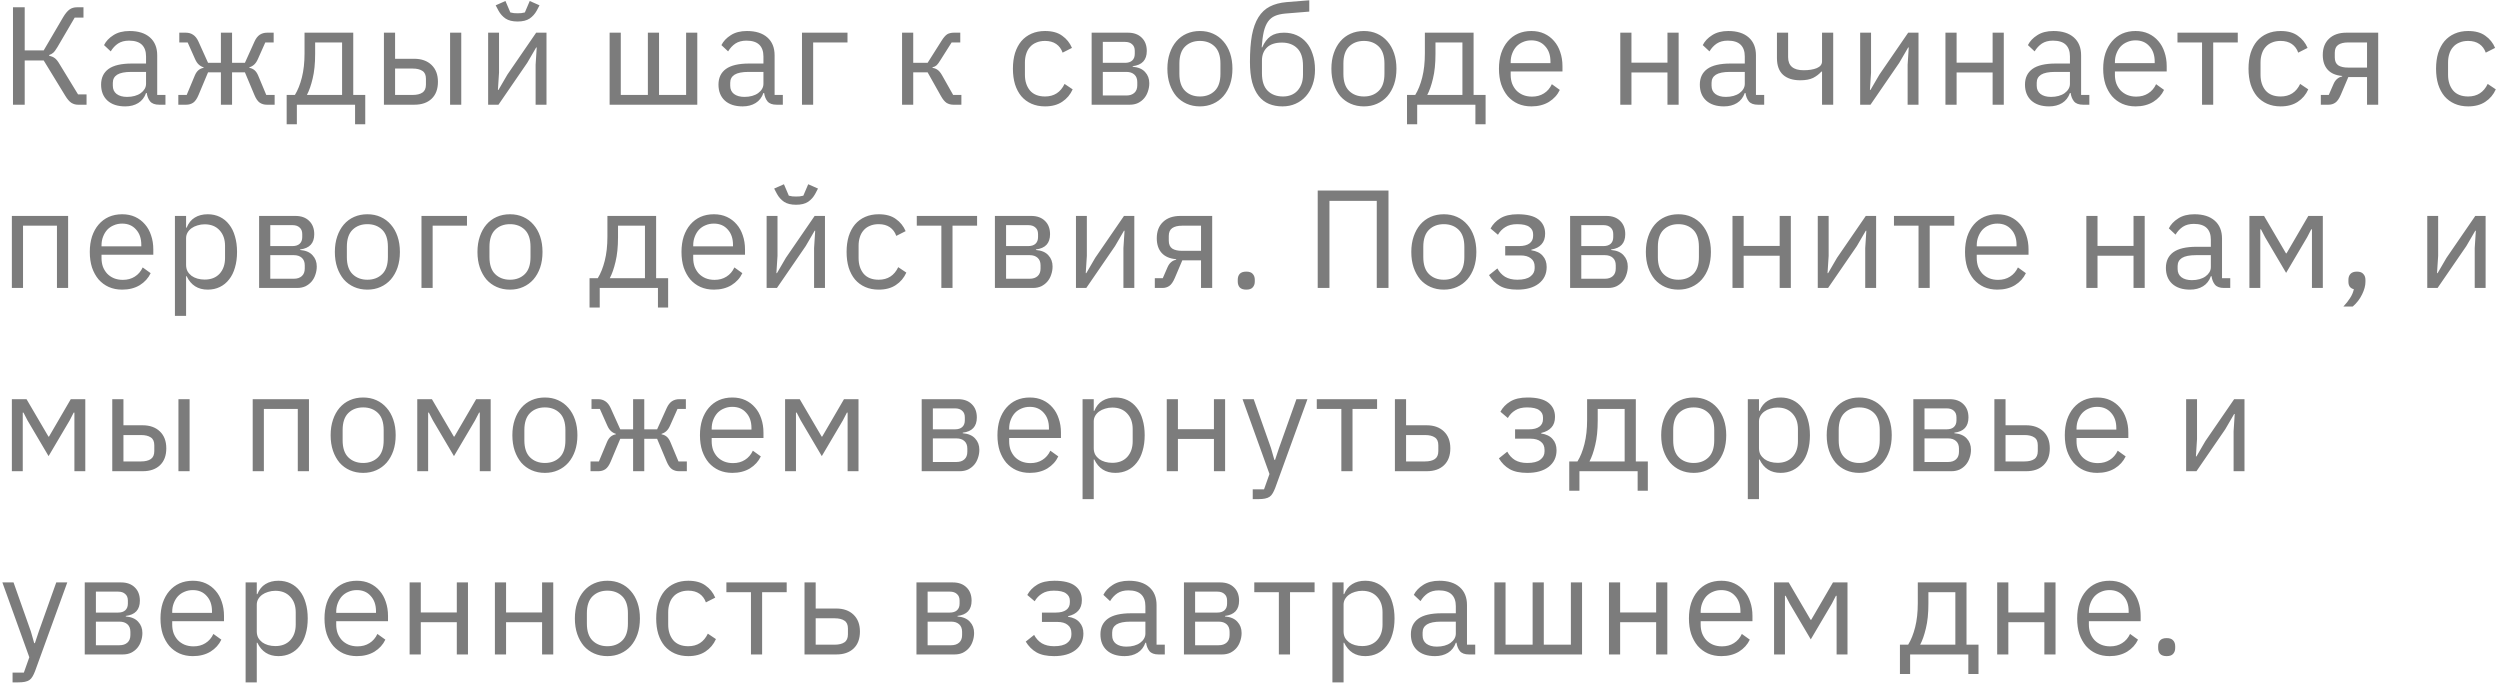 <?xml version="1.0" encoding="UTF-8"?> <svg xmlns="http://www.w3.org/2000/svg" width="382" height="105" viewBox="0 0 382 105" fill="none"><path d="M1.984 1.112H3.775V7.703H6.676L9.662 2.605C9.99 2.064 10.309 1.68 10.622 1.453C10.935 1.225 11.319 1.112 11.774 1.112H12.755V2.69H11.412L8.767 7.212C8.511 7.639 8.297 7.923 8.127 8.065C7.97 8.207 7.764 8.321 7.508 8.407V8.513C7.835 8.584 8.12 8.705 8.361 8.876C8.603 9.046 8.866 9.381 9.151 9.878L11.924 14.422H13.225V16H11.902C11.561 16 11.234 15.908 10.921 15.723C10.608 15.524 10.288 15.154 9.961 14.614L6.676 9.238H3.775V16H1.984V1.112ZM24.321 16C23.681 16 23.219 15.829 22.935 15.488C22.664 15.147 22.494 14.72 22.423 14.208H22.316C22.074 14.891 21.676 15.403 21.122 15.744C20.567 16.085 19.906 16.256 19.138 16.256C17.972 16.256 17.062 15.957 16.408 15.36C15.768 14.763 15.448 13.952 15.448 12.928C15.448 11.89 15.825 11.094 16.578 10.54C17.346 9.985 18.534 9.708 20.14 9.708H22.316V8.62C22.316 7.838 22.103 7.24 21.676 6.828C21.25 6.416 20.595 6.21 19.714 6.21C19.045 6.21 18.484 6.359 18.029 6.657C17.588 6.956 17.218 7.354 16.919 7.852L15.896 6.892C16.194 6.295 16.671 5.79 17.325 5.378C17.979 4.951 18.804 4.738 19.799 4.738C21.136 4.738 22.174 5.065 22.913 5.719C23.653 6.373 24.022 7.283 24.022 8.449V14.507H25.281V16H24.321ZM19.415 14.806C19.842 14.806 20.233 14.756 20.588 14.656C20.944 14.557 21.25 14.415 21.506 14.23C21.761 14.045 21.96 13.831 22.103 13.59C22.245 13.348 22.316 13.085 22.316 12.8V10.987H20.055C19.074 10.987 18.356 11.13 17.901 11.414C17.46 11.698 17.239 12.111 17.239 12.651V13.099C17.239 13.639 17.431 14.059 17.815 14.358C18.213 14.656 18.747 14.806 19.415 14.806ZM27.247 14.507H28.527L29.764 11.542C29.92 11.172 30.112 10.895 30.34 10.71C30.567 10.525 30.823 10.412 31.108 10.369V10.284C30.823 10.198 30.575 10.056 30.361 9.857C30.148 9.658 29.963 9.381 29.807 9.025L28.676 6.487H27.396V4.994H28.399C28.826 4.994 29.195 5.1 29.508 5.314C29.835 5.527 30.105 5.868 30.319 6.338L31.79 9.601H33.753V4.994H35.459V9.601H37.422L38.893 6.338C39.107 5.868 39.37 5.527 39.682 5.314C40.01 5.1 40.386 4.994 40.813 4.994H41.816V6.487H40.536L39.405 9.025C39.249 9.381 39.064 9.658 38.851 9.857C38.637 10.056 38.388 10.198 38.104 10.284V10.369C38.388 10.412 38.644 10.525 38.872 10.71C39.099 10.895 39.291 11.172 39.448 11.542L40.685 14.507H41.965V16H40.749C40.365 16 40.017 15.9 39.704 15.701C39.391 15.488 39.114 15.09 38.872 14.507L37.422 11.051H35.459V16H33.753V11.051H31.79L30.34 14.507C30.098 15.09 29.821 15.488 29.508 15.701C29.195 15.9 28.847 16 28.463 16H27.247V14.507ZM43.803 14.507H45.061C45.502 13.796 45.857 12.907 46.127 11.841C46.398 10.774 46.533 9.551 46.533 8.172V4.994H53.977V14.507H55.811V18.986H54.254V16H45.36V18.986H43.803V14.507ZM52.27 14.507V6.487H48.154V8.257C48.154 9.722 48.026 10.973 47.77 12.011C47.528 13.035 47.237 13.867 46.895 14.507H52.27ZM58.663 4.994H60.369V8.982H63.291C64.4 8.982 65.282 9.295 65.936 9.921C66.59 10.547 66.917 11.407 66.917 12.502C66.917 13.611 66.597 14.471 65.957 15.083C65.318 15.694 64.436 16 63.313 16H58.663V4.994ZM63.057 14.507C63.697 14.507 64.194 14.386 64.55 14.144C64.905 13.902 65.083 13.497 65.083 12.928V12.033C65.083 11.464 64.905 11.066 64.55 10.838C64.194 10.596 63.697 10.476 63.057 10.476H60.369V14.507H63.057ZM68.773 4.994H70.48V16H68.773V4.994ZM74.588 4.994H76.252V11.094L76.081 13.739H76.167L77.532 11.393L81.926 4.994H83.504V16H81.841V9.9L82.011 7.255H81.926L80.561 9.601L76.167 16H74.588V4.994ZM79.089 3.287C78.321 3.287 77.71 3.138 77.255 2.839C76.8 2.527 76.437 2.121 76.167 1.624L75.74 0.813L77.233 0.152L77.98 1.901C78.15 1.944 78.335 1.979 78.534 2.008C78.734 2.022 78.918 2.029 79.089 2.029C79.26 2.029 79.445 2.022 79.644 2.008C79.843 1.979 80.028 1.944 80.198 1.901L80.945 0.152L82.438 0.813L82.011 1.624C81.741 2.121 81.378 2.527 80.923 2.839C80.468 3.138 79.857 3.287 79.089 3.287ZM93.15 4.994H94.856V14.507H98.995V4.994H100.701V14.507H104.839V4.994H106.545V16H93.15V4.994ZM118.658 16C118.018 16 117.556 15.829 117.271 15.488C117.001 15.147 116.83 14.72 116.759 14.208H116.653C116.411 14.891 116.013 15.403 115.458 15.744C114.904 16.085 114.242 16.256 113.474 16.256C112.308 16.256 111.398 15.957 110.744 15.36C110.104 14.763 109.784 13.952 109.784 12.928C109.784 11.89 110.161 11.094 110.915 10.54C111.683 9.985 112.87 9.708 114.477 9.708H116.653V8.62C116.653 7.838 116.439 7.24 116.013 6.828C115.586 6.416 114.932 6.21 114.05 6.21C113.382 6.21 112.82 6.359 112.365 6.657C111.924 6.956 111.555 7.354 111.256 7.852L110.232 6.892C110.531 6.295 111.007 5.79 111.661 5.378C112.316 4.951 113.14 4.738 114.136 4.738C115.472 4.738 116.51 5.065 117.25 5.719C117.989 6.373 118.359 7.283 118.359 8.449V14.507H119.617V16H118.658ZM113.752 14.806C114.178 14.806 114.569 14.756 114.925 14.656C115.28 14.557 115.586 14.415 115.842 14.23C116.098 14.045 116.297 13.831 116.439 13.59C116.582 13.348 116.653 13.085 116.653 12.8V10.987H114.392C113.41 10.987 112.692 11.13 112.237 11.414C111.796 11.698 111.576 12.111 111.576 12.651V13.099C111.576 13.639 111.768 14.059 112.152 14.358C112.55 14.656 113.083 14.806 113.752 14.806ZM122.544 4.994H129.497V6.487H124.25V16H122.544V4.994ZM137.835 4.994H139.541V9.601H141.738L143.871 6.231C144.028 5.975 144.177 5.769 144.319 5.612C144.461 5.442 144.604 5.314 144.746 5.228C144.888 5.143 145.037 5.086 145.194 5.058C145.35 5.015 145.528 4.994 145.727 4.994H146.73V6.487H145.407L143.679 9.217C143.566 9.402 143.466 9.551 143.381 9.665C143.295 9.779 143.21 9.878 143.125 9.964C143.039 10.035 142.947 10.099 142.848 10.156C142.748 10.198 142.627 10.241 142.485 10.284V10.369C142.784 10.412 143.039 10.511 143.253 10.668C143.48 10.81 143.715 11.094 143.957 11.521L145.642 14.507H146.9V16H145.663C145.293 16 144.952 15.908 144.639 15.723C144.341 15.524 144.049 15.168 143.765 14.656L141.738 11.051H139.541V16H137.835V4.994ZM159.68 16.256C158.912 16.256 158.222 16.121 157.611 15.851C156.999 15.581 156.48 15.197 156.054 14.699C155.641 14.201 155.321 13.597 155.094 12.886C154.88 12.175 154.774 11.379 154.774 10.497C154.774 9.615 154.88 8.819 155.094 8.108C155.321 7.397 155.641 6.793 156.054 6.295C156.48 5.797 156.999 5.413 157.611 5.143C158.222 4.873 158.912 4.738 159.68 4.738C160.775 4.738 161.649 4.979 162.303 5.463C162.972 5.932 163.469 6.551 163.796 7.319L162.367 8.044C162.168 7.475 161.841 7.034 161.386 6.721C160.931 6.409 160.362 6.252 159.68 6.252C159.168 6.252 158.72 6.338 158.336 6.508C157.952 6.665 157.632 6.892 157.376 7.191C157.12 7.475 156.928 7.824 156.8 8.236C156.672 8.634 156.608 9.075 156.608 9.558V11.435C156.608 12.402 156.864 13.199 157.376 13.824C157.902 14.436 158.67 14.742 159.68 14.742C161.059 14.742 162.054 14.102 162.666 12.822L163.903 13.654C163.548 14.45 163.014 15.083 162.303 15.552C161.607 16.021 160.732 16.256 159.68 16.256ZM166.802 4.994H172.348C173.244 4.994 173.948 5.25 174.46 5.762C174.972 6.259 175.228 6.935 175.228 7.788C175.228 9.167 174.51 9.942 173.073 10.113V10.198C173.927 10.269 174.559 10.54 174.972 11.009C175.398 11.464 175.612 12.033 175.612 12.715C175.612 13.156 175.541 13.575 175.398 13.974C175.27 14.372 175.078 14.72 174.823 15.019C174.567 15.317 174.254 15.559 173.884 15.744C173.514 15.915 173.095 16 172.626 16H166.802V4.994ZM172.114 14.592C172.626 14.592 173.031 14.457 173.329 14.187C173.628 13.917 173.777 13.533 173.777 13.035V12.544C173.777 12.047 173.628 11.663 173.329 11.393C173.031 11.123 172.626 10.987 172.114 10.987H168.509V14.592H172.114ZM171.9 9.601C172.37 9.601 172.732 9.487 172.988 9.26C173.258 9.018 173.393 8.677 173.393 8.236V7.767C173.393 7.326 173.258 6.992 172.988 6.764C172.732 6.522 172.37 6.402 171.9 6.402H168.509V9.601H171.9ZM183.346 16.256C182.607 16.256 181.931 16.121 181.32 15.851C180.709 15.581 180.182 15.197 179.742 14.699C179.315 14.187 178.981 13.583 178.739 12.886C178.497 12.175 178.376 11.379 178.376 10.497C178.376 9.629 178.497 8.84 178.739 8.129C178.981 7.418 179.315 6.814 179.742 6.316C180.182 5.804 180.709 5.413 181.32 5.143C181.931 4.873 182.607 4.738 183.346 4.738C184.086 4.738 184.754 4.873 185.351 5.143C185.963 5.413 186.489 5.804 186.93 6.316C187.371 6.814 187.712 7.418 187.954 8.129C188.195 8.84 188.316 9.629 188.316 10.497C188.316 11.379 188.195 12.175 187.954 12.886C187.712 13.583 187.371 14.187 186.93 14.699C186.489 15.197 185.963 15.581 185.351 15.851C184.754 16.121 184.086 16.256 183.346 16.256ZM183.346 14.742C184.271 14.742 185.024 14.457 185.607 13.888C186.19 13.319 186.482 12.452 186.482 11.286V9.708C186.482 8.542 186.19 7.674 185.607 7.105C185.024 6.537 184.271 6.252 183.346 6.252C182.422 6.252 181.668 6.537 181.085 7.105C180.502 7.674 180.211 8.542 180.211 9.708V11.286C180.211 12.452 180.502 13.319 181.085 13.888C181.668 14.457 182.422 14.742 183.346 14.742ZM195.962 16.256C195.194 16.256 194.504 16.128 193.893 15.872C193.282 15.616 192.763 15.218 192.336 14.678C191.909 14.137 191.575 13.44 191.333 12.587C191.106 11.72 190.992 10.675 190.992 9.452C190.992 7.873 191.092 6.522 191.291 5.399C191.504 4.276 191.838 3.351 192.293 2.626C192.748 1.901 193.324 1.361 194.021 1.005C194.732 0.635 195.592 0.408 196.602 0.322L200.057 0.045V1.773L196.389 2.072C195.763 2.128 195.237 2.249 194.81 2.434C194.384 2.619 194.028 2.91 193.744 3.309C193.474 3.693 193.26 4.205 193.104 4.844C192.962 5.484 192.855 6.281 192.784 7.233H192.869C193.196 6.48 193.616 5.918 194.128 5.548C194.654 5.179 195.343 4.994 196.197 4.994C196.893 4.994 197.533 5.122 198.116 5.378C198.699 5.634 199.197 6.003 199.609 6.487C200.022 6.956 200.342 7.546 200.569 8.257C200.811 8.954 200.932 9.75 200.932 10.646C200.932 11.485 200.811 12.246 200.569 12.928C200.328 13.611 199.986 14.201 199.545 14.699C199.105 15.197 198.579 15.581 197.967 15.851C197.37 16.121 196.701 16.256 195.962 16.256ZM196.047 14.742C196.488 14.742 196.893 14.67 197.263 14.528C197.633 14.386 197.953 14.173 198.223 13.888C198.493 13.604 198.707 13.255 198.863 12.843C199.019 12.431 199.098 11.947 199.098 11.393V10.049C199.098 8.854 198.806 7.966 198.223 7.383C197.64 6.8 196.858 6.508 195.877 6.508C194.853 6.508 194.085 6.764 193.573 7.276C193.075 7.774 192.827 8.428 192.827 9.238V11.201C192.827 12.395 193.118 13.284 193.701 13.867C194.284 14.45 195.066 14.742 196.047 14.742ZM208.407 16.256C207.668 16.256 206.992 16.121 206.381 15.851C205.769 15.581 205.243 15.197 204.802 14.699C204.376 14.187 204.042 13.583 203.8 12.886C203.558 12.175 203.437 11.379 203.437 10.497C203.437 9.629 203.558 8.84 203.8 8.129C204.042 7.418 204.376 6.814 204.802 6.316C205.243 5.804 205.769 5.413 206.381 5.143C206.992 4.873 207.668 4.738 208.407 4.738C209.147 4.738 209.815 4.873 210.412 5.143C211.024 5.413 211.55 5.804 211.991 6.316C212.431 6.814 212.773 7.418 213.014 8.129C213.256 8.84 213.377 9.629 213.377 10.497C213.377 11.379 213.256 12.175 213.014 12.886C212.773 13.583 212.431 14.187 211.991 14.699C211.55 15.197 211.024 15.581 210.412 15.851C209.815 16.121 209.147 16.256 208.407 16.256ZM208.407 14.742C209.331 14.742 210.085 14.457 210.668 13.888C211.251 13.319 211.543 12.452 211.543 11.286V9.708C211.543 8.542 211.251 7.674 210.668 7.105C210.085 6.537 209.331 6.252 208.407 6.252C207.483 6.252 206.729 6.537 206.146 7.105C205.563 7.674 205.272 8.542 205.272 9.708V11.286C205.272 12.452 205.563 13.319 206.146 13.888C206.729 14.457 207.483 14.742 208.407 14.742ZM214.99 14.507H216.248C216.689 13.796 217.045 12.907 217.315 11.841C217.585 10.774 217.72 9.551 217.72 8.172V4.994H225.164V14.507H226.999V18.986H225.442V16H216.547V18.986H214.99V14.507ZM223.458 14.507V6.487H219.341V8.257C219.341 9.722 219.213 10.973 218.957 12.011C218.716 13.035 218.424 13.867 218.083 14.507H223.458ZM233.988 16.256C233.234 16.256 232.552 16.121 231.94 15.851C231.343 15.581 230.824 15.197 230.383 14.699C229.957 14.187 229.623 13.583 229.381 12.886C229.153 12.175 229.04 11.379 229.04 10.497C229.04 9.629 229.153 8.84 229.381 8.129C229.623 7.418 229.957 6.814 230.383 6.316C230.824 5.804 231.343 5.413 231.94 5.143C232.552 4.873 233.234 4.738 233.988 4.738C234.728 4.738 235.389 4.873 235.972 5.143C236.555 5.413 237.053 5.79 237.465 6.274C237.877 6.743 238.19 7.304 238.403 7.959C238.631 8.613 238.745 9.331 238.745 10.113V10.924H230.831V11.435C230.831 11.905 230.902 12.345 231.045 12.758C231.201 13.156 231.414 13.504 231.684 13.803C231.969 14.102 232.31 14.336 232.708 14.507C233.121 14.678 233.583 14.763 234.095 14.763C234.792 14.763 235.396 14.599 235.908 14.272C236.434 13.945 236.839 13.476 237.124 12.864L238.339 13.739C237.984 14.493 237.429 15.104 236.676 15.573C235.922 16.028 235.026 16.256 233.988 16.256ZM233.988 6.167C233.519 6.167 233.092 6.252 232.708 6.423C232.324 6.579 231.99 6.807 231.706 7.105C231.436 7.404 231.222 7.76 231.066 8.172C230.909 8.57 230.831 9.011 230.831 9.494V9.644H236.91V9.409C236.91 8.428 236.64 7.646 236.1 7.063C235.574 6.465 234.87 6.167 233.988 6.167ZM247.579 4.994H249.285V9.58H254.788V4.994H256.495V16H254.788V11.073H249.285V16H247.579V4.994ZM268.608 16C267.968 16 267.506 15.829 267.221 15.488C266.951 15.147 266.78 14.72 266.709 14.208H266.603C266.361 14.891 265.963 15.403 265.408 15.744C264.854 16.085 264.192 16.256 263.425 16.256C262.258 16.256 261.348 15.957 260.694 15.36C260.054 14.763 259.734 13.952 259.734 12.928C259.734 11.89 260.111 11.094 260.865 10.54C261.633 9.985 262.82 9.708 264.427 9.708H266.603V8.62C266.603 7.838 266.389 7.24 265.963 6.828C265.536 6.416 264.882 6.21 264 6.21C263.332 6.21 262.77 6.359 262.315 6.657C261.875 6.956 261.505 7.354 261.206 7.852L260.182 6.892C260.481 6.295 260.957 5.79 261.611 5.378C262.266 4.951 263.09 4.738 264.086 4.738C265.422 4.738 266.46 5.065 267.2 5.719C267.939 6.373 268.309 7.283 268.309 8.449V14.507H269.568V16H268.608ZM263.702 14.806C264.128 14.806 264.519 14.756 264.875 14.656C265.23 14.557 265.536 14.415 265.792 14.23C266.048 14.045 266.247 13.831 266.389 13.59C266.532 13.348 266.603 13.085 266.603 12.8V10.987H264.342C263.361 10.987 262.642 11.13 262.187 11.414C261.747 11.698 261.526 12.111 261.526 12.651V13.099C261.526 13.639 261.718 14.059 262.102 14.358C262.5 14.656 263.033 14.806 263.702 14.806ZM278.407 10.945H278.301C277.96 11.329 277.54 11.649 277.042 11.905C276.545 12.146 275.891 12.267 275.08 12.267C273.957 12.267 273.082 11.99 272.456 11.435C271.831 10.867 271.518 10.013 271.518 8.876V4.994H273.224V8.726C273.224 10.063 274.013 10.732 275.592 10.732C276.402 10.732 277.071 10.625 277.597 10.412C278.137 10.184 278.407 9.843 278.407 9.388V4.994H280.114V16H278.407V10.945ZM284.232 4.994H285.896V11.094L285.726 13.739H285.811L287.176 11.393L291.57 4.994H293.148V16H291.485V9.9L291.655 7.255H291.57L290.205 9.601L285.811 16H284.232V4.994ZM297.263 4.994H298.969V9.58H304.472V4.994H306.179V16H304.472V11.073H298.969V16H297.263V4.994ZM318.292 16C317.652 16 317.19 15.829 316.905 15.488C316.635 15.147 316.464 14.72 316.393 14.208H316.287C316.045 14.891 315.647 15.403 315.092 15.744C314.538 16.085 313.876 16.256 313.109 16.256C311.943 16.256 311.032 15.957 310.378 15.36C309.738 14.763 309.418 13.952 309.418 12.928C309.418 11.89 309.795 11.094 310.549 10.54C311.317 9.985 312.504 9.708 314.111 9.708H316.287V8.62C316.287 7.838 316.073 7.24 315.647 6.828C315.22 6.416 314.566 6.21 313.684 6.21C313.016 6.21 312.454 6.359 311.999 6.657C311.559 6.956 311.189 7.354 310.89 7.852L309.866 6.892C310.165 6.295 310.641 5.79 311.296 5.378C311.95 4.951 312.774 4.738 313.77 4.738C315.106 4.738 316.145 5.065 316.884 5.719C317.623 6.373 317.993 7.283 317.993 8.449V14.507H319.252V16H318.292ZM313.386 14.806C313.812 14.806 314.204 14.756 314.559 14.656C314.915 14.557 315.22 14.415 315.476 14.23C315.732 14.045 315.931 13.831 316.073 13.59C316.216 13.348 316.287 13.085 316.287 12.8V10.987H314.026C313.045 10.987 312.326 11.13 311.871 11.414C311.431 11.698 311.21 12.111 311.21 12.651V13.099C311.21 13.639 311.402 14.059 311.786 14.358C312.184 14.656 312.718 14.806 313.386 14.806ZM326.316 16.256C325.562 16.256 324.879 16.121 324.268 15.851C323.671 15.581 323.152 15.197 322.711 14.699C322.284 14.187 321.95 13.583 321.708 12.886C321.481 12.175 321.367 11.379 321.367 10.497C321.367 9.629 321.481 8.84 321.708 8.129C321.95 7.418 322.284 6.814 322.711 6.316C323.152 5.804 323.671 5.413 324.268 5.143C324.879 4.873 325.562 4.738 326.316 4.738C327.055 4.738 327.716 4.873 328.299 5.143C328.882 5.413 329.38 5.79 329.792 6.274C330.205 6.743 330.518 7.304 330.731 7.959C330.958 8.613 331.072 9.331 331.072 10.113V10.924H323.159V11.435C323.159 11.905 323.23 12.345 323.372 12.758C323.529 13.156 323.742 13.504 324.012 13.803C324.296 14.102 324.638 14.336 325.036 14.507C325.448 14.678 325.91 14.763 326.422 14.763C327.119 14.763 327.723 14.599 328.235 14.272C328.762 13.945 329.167 13.476 329.451 12.864L330.667 13.739C330.311 14.493 329.757 15.104 329.003 15.573C328.25 16.028 327.354 16.256 326.316 16.256ZM326.316 6.167C325.846 6.167 325.42 6.252 325.036 6.423C324.652 6.579 324.318 6.807 324.033 7.105C323.763 7.404 323.55 7.76 323.393 8.172C323.237 8.57 323.159 9.011 323.159 9.494V9.644H329.238V9.409C329.238 8.428 328.968 7.646 328.427 7.063C327.901 6.465 327.197 6.167 326.316 6.167ZM336.472 6.487H332.717V4.994H341.932V6.487H338.178V16H336.472V6.487ZM348.48 16.256C347.712 16.256 347.022 16.121 346.411 15.851C345.8 15.581 345.281 15.197 344.854 14.699C344.442 14.201 344.122 13.597 343.894 12.886C343.681 12.175 343.574 11.379 343.574 10.497C343.574 9.615 343.681 8.819 343.894 8.108C344.122 7.397 344.442 6.793 344.854 6.295C345.281 5.797 345.8 5.413 346.411 5.143C347.022 4.873 347.712 4.738 348.48 4.738C349.575 4.738 350.45 4.979 351.104 5.463C351.772 5.932 352.27 6.551 352.597 7.319L351.168 8.044C350.969 7.475 350.641 7.034 350.186 6.721C349.731 6.409 349.163 6.252 348.48 6.252C347.968 6.252 347.52 6.338 347.136 6.508C346.752 6.665 346.432 6.892 346.176 7.191C345.92 7.475 345.728 7.824 345.6 8.236C345.473 8.634 345.409 9.075 345.409 9.558V11.435C345.409 12.402 345.664 13.199 346.176 13.824C346.703 14.436 347.47 14.742 348.48 14.742C349.859 14.742 350.855 14.102 351.466 12.822L352.703 13.654C352.348 14.45 351.815 15.083 351.104 15.552C350.407 16.021 349.532 16.256 348.48 16.256ZM354.622 14.507H355.837L356.541 12.886C356.698 12.516 356.89 12.239 357.117 12.054C357.345 11.855 357.601 11.734 357.885 11.691V11.606C356.904 11.521 356.164 11.201 355.667 10.646C355.169 10.092 354.92 9.345 354.92 8.407C354.92 7.34 355.24 6.508 355.88 5.911C356.52 5.299 357.402 4.994 358.525 4.994H363.388V16H361.682V11.777H358.824L357.672 14.486C357.416 15.083 357.131 15.488 356.819 15.701C356.52 15.9 356.179 16 355.795 16H354.622V14.507ZM361.682 10.326V6.487H358.781C358.141 6.487 357.643 6.608 357.288 6.849C356.932 7.091 356.755 7.496 356.755 8.065V8.769C356.755 9.338 356.932 9.743 357.288 9.985C357.643 10.213 358.141 10.326 358.781 10.326H361.682ZM377.135 16.256C376.367 16.256 375.678 16.121 375.066 15.851C374.455 15.581 373.936 15.197 373.509 14.699C373.097 14.201 372.777 13.597 372.549 12.886C372.336 12.175 372.229 11.379 372.229 10.497C372.229 9.615 372.336 8.819 372.549 8.108C372.777 7.397 373.097 6.793 373.509 6.295C373.936 5.797 374.455 5.413 375.066 5.143C375.678 4.873 376.367 4.738 377.135 4.738C378.23 4.738 379.105 4.979 379.759 5.463C380.427 5.932 380.925 6.551 381.252 7.319L379.823 8.044C379.624 7.475 379.297 7.034 378.841 6.721C378.386 6.409 377.818 6.252 377.135 6.252C376.623 6.252 376.175 6.338 375.791 6.508C375.407 6.665 375.087 6.892 374.831 7.191C374.575 7.475 374.383 7.824 374.256 8.236C374.128 8.634 374.064 9.075 374.064 9.558V11.435C374.064 12.402 374.32 13.199 374.831 13.824C375.358 14.436 376.125 14.742 377.135 14.742C378.514 14.742 379.51 14.102 380.121 12.822L381.358 13.654C381.003 14.45 380.47 15.083 379.759 15.552C379.062 16.021 378.187 16.256 377.135 16.256ZM1.813 32.994H10.409V44H8.703V34.487H3.519V44H1.813V32.994ZM18.669 44.256C17.915 44.256 17.233 44.121 16.621 43.851C16.024 43.581 15.505 43.197 15.064 42.699C14.637 42.187 14.303 41.583 14.062 40.886C13.834 40.175 13.72 39.379 13.72 38.497C13.72 37.629 13.834 36.84 14.062 36.129C14.303 35.418 14.637 34.814 15.064 34.316C15.505 33.804 16.024 33.413 16.621 33.143C17.233 32.873 17.915 32.738 18.669 32.738C19.408 32.738 20.07 32.873 20.653 33.143C21.236 33.413 21.733 33.79 22.146 34.273C22.558 34.743 22.871 35.304 23.084 35.959C23.312 36.613 23.425 37.331 23.425 38.113V38.923H15.512V39.435C15.512 39.905 15.583 40.346 15.725 40.758C15.882 41.156 16.095 41.504 16.365 41.803C16.65 42.102 16.991 42.336 17.389 42.507C17.802 42.678 18.264 42.763 18.776 42.763C19.472 42.763 20.077 42.599 20.589 42.272C21.115 41.945 21.52 41.476 21.804 40.864L23.02 41.739C22.665 42.493 22.11 43.104 21.357 43.573C20.603 44.028 19.707 44.256 18.669 44.256ZM18.669 34.167C18.2 34.167 17.773 34.252 17.389 34.423C17.005 34.579 16.671 34.807 16.387 35.105C16.116 35.404 15.903 35.76 15.747 36.172C15.59 36.57 15.512 37.011 15.512 37.494V37.644H21.591V37.409C21.591 36.428 21.321 35.646 20.781 35.063C20.254 34.465 19.551 34.167 18.669 34.167ZM26.728 32.994H28.434V34.785H28.52C28.804 34.089 29.216 33.577 29.757 33.25C30.311 32.908 30.973 32.738 31.741 32.738C32.423 32.738 33.042 32.873 33.596 33.143C34.151 33.413 34.62 33.797 35.004 34.295C35.402 34.792 35.701 35.397 35.9 36.108C36.113 36.819 36.22 37.615 36.22 38.497C36.22 39.379 36.113 40.175 35.9 40.886C35.701 41.597 35.402 42.201 35.004 42.699C34.62 43.197 34.151 43.581 33.596 43.851C33.042 44.121 32.423 44.256 31.741 44.256C30.247 44.256 29.174 43.573 28.52 42.208H28.434V48.266H26.728V32.994ZM31.271 42.72C32.238 42.72 32.999 42.422 33.554 41.824C34.108 41.213 34.386 40.417 34.386 39.435V37.558C34.386 36.577 34.108 35.788 33.554 35.191C32.999 34.579 32.238 34.273 31.271 34.273C30.887 34.273 30.518 34.33 30.162 34.444C29.821 34.544 29.522 34.686 29.266 34.871C29.01 35.056 28.804 35.283 28.648 35.553C28.506 35.809 28.434 36.087 28.434 36.385V40.48C28.434 40.836 28.506 41.156 28.648 41.44C28.804 41.711 29.01 41.945 29.266 42.144C29.522 42.329 29.821 42.471 30.162 42.571C30.518 42.67 30.887 42.72 31.271 42.72ZM39.592 32.994H45.137C46.033 32.994 46.737 33.25 47.249 33.762C47.761 34.259 48.017 34.935 48.017 35.788C48.017 37.167 47.299 37.942 45.863 38.113V38.198C46.716 38.269 47.349 38.539 47.761 39.009C48.188 39.464 48.401 40.033 48.401 40.715C48.401 41.156 48.33 41.575 48.188 41.974C48.06 42.372 47.868 42.72 47.612 43.019C47.356 43.317 47.043 43.559 46.673 43.744C46.303 43.915 45.884 44 45.415 44H39.592V32.994ZM44.903 42.592C45.415 42.592 45.82 42.457 46.119 42.187C46.417 41.917 46.567 41.533 46.567 41.035V40.544C46.567 40.047 46.417 39.663 46.119 39.393C45.82 39.123 45.415 38.987 44.903 38.987H41.298V42.592H44.903ZM44.69 37.601C45.159 37.601 45.521 37.487 45.777 37.26C46.047 37.018 46.183 36.677 46.183 36.236V35.767C46.183 35.326 46.047 34.992 45.777 34.764C45.521 34.522 45.159 34.401 44.69 34.401H41.298V37.601H44.69ZM56.136 44.256C55.396 44.256 54.721 44.121 54.109 43.851C53.498 43.581 52.972 43.197 52.531 42.699C52.104 42.187 51.77 41.583 51.528 40.886C51.286 40.175 51.166 39.379 51.166 38.497C51.166 37.629 51.286 36.84 51.528 36.129C51.77 35.418 52.104 34.814 52.531 34.316C52.972 33.804 53.498 33.413 54.109 33.143C54.721 32.873 55.396 32.738 56.136 32.738C56.875 32.738 57.543 32.873 58.141 33.143C58.752 33.413 59.278 33.804 59.719 34.316C60.16 34.814 60.501 35.418 60.743 36.129C60.985 36.84 61.105 37.629 61.105 38.497C61.105 39.379 60.985 40.175 60.743 40.886C60.501 41.583 60.16 42.187 59.719 42.699C59.278 43.197 58.752 43.581 58.141 43.851C57.543 44.121 56.875 44.256 56.136 44.256ZM56.136 42.742C57.06 42.742 57.813 42.457 58.397 41.888C58.98 41.319 59.271 40.452 59.271 39.286V37.708C59.271 36.542 58.98 35.674 58.397 35.105C57.813 34.537 57.06 34.252 56.136 34.252C55.211 34.252 54.458 34.537 53.875 35.105C53.292 35.674 53 36.542 53 37.708V39.286C53 40.452 53.292 41.319 53.875 41.888C54.458 42.457 55.211 42.742 56.136 42.742ZM64.402 32.994H71.356V34.487H66.109V44H64.402V32.994ZM77.926 44.256C77.187 44.256 76.511 44.121 75.9 43.851C75.288 43.581 74.762 43.197 74.321 42.699C73.895 42.187 73.561 41.583 73.319 40.886C73.077 40.175 72.956 39.379 72.956 38.497C72.956 37.629 73.077 36.84 73.319 36.129C73.561 35.418 73.895 34.814 74.321 34.316C74.762 33.804 75.288 33.413 75.9 33.143C76.511 32.873 77.187 32.738 77.926 32.738C78.665 32.738 79.334 32.873 79.931 33.143C80.543 33.413 81.069 33.804 81.509 34.316C81.95 34.814 82.291 35.418 82.533 36.129C82.775 36.84 82.896 37.629 82.896 38.497C82.896 39.379 82.775 40.175 82.533 40.886C82.291 41.583 81.95 42.187 81.509 42.699C81.069 43.197 80.543 43.581 79.931 43.851C79.334 44.121 78.665 44.256 77.926 44.256ZM77.926 42.742C78.85 42.742 79.604 42.457 80.187 41.888C80.77 41.319 81.061 40.452 81.061 39.286V37.708C81.061 36.542 80.77 35.674 80.187 35.105C79.604 34.537 78.85 34.252 77.926 34.252C77.002 34.252 76.248 34.537 75.665 35.105C75.082 35.674 74.79 36.542 74.79 37.708V39.286C74.79 40.452 75.082 41.319 75.665 41.888C76.248 42.457 77.002 42.742 77.926 42.742ZM90.082 42.507H91.34C91.781 41.796 92.137 40.907 92.407 39.841C92.677 38.774 92.812 37.551 92.812 36.172V32.994H100.256V42.507H102.091V46.986H100.534V44H91.639V46.986H90.082V42.507ZM98.55 42.507V34.487H94.433V36.257C94.433 37.722 94.305 38.973 94.049 40.011C93.808 41.035 93.516 41.867 93.175 42.507H98.55ZM109.08 44.256C108.326 44.256 107.644 44.121 107.032 43.851C106.435 43.581 105.916 43.197 105.475 42.699C105.049 42.187 104.715 41.583 104.473 40.886C104.245 40.175 104.132 39.379 104.132 38.497C104.132 37.629 104.245 36.84 104.473 36.129C104.715 35.418 105.049 34.814 105.475 34.316C105.916 33.804 106.435 33.413 107.032 33.143C107.644 32.873 108.326 32.738 109.08 32.738C109.82 32.738 110.481 32.873 111.064 33.143C111.647 33.413 112.145 33.79 112.557 34.273C112.969 34.743 113.282 35.304 113.495 35.959C113.723 36.613 113.837 37.331 113.837 38.113V38.923H105.923V39.435C105.923 39.905 105.994 40.346 106.137 40.758C106.293 41.156 106.506 41.504 106.776 41.803C107.061 42.102 107.402 42.336 107.8 42.507C108.213 42.678 108.675 42.763 109.187 42.763C109.884 42.763 110.488 42.599 111 42.272C111.526 41.945 111.931 41.476 112.216 40.864L113.431 41.739C113.076 42.493 112.521 43.104 111.768 43.573C111.014 44.028 110.118 44.256 109.08 44.256ZM109.08 34.167C108.611 34.167 108.184 34.252 107.8 34.423C107.416 34.579 107.082 34.807 106.798 35.105C106.528 35.404 106.314 35.76 106.158 36.172C106.001 36.57 105.923 37.011 105.923 37.494V37.644H112.002V37.409C112.002 36.428 111.732 35.646 111.192 35.063C110.666 34.465 109.962 34.167 109.08 34.167ZM117.139 32.994H118.803V39.094L118.632 41.739H118.718L120.083 39.393L124.477 32.994H126.055V44H124.391V37.9L124.562 35.255H124.477L123.112 37.601L118.718 44H117.139V32.994ZM121.64 31.287C120.872 31.287 120.26 31.138 119.805 30.839C119.35 30.526 118.988 30.121 118.718 29.624L118.291 28.813L119.784 28.152L120.531 29.901C120.701 29.944 120.886 29.979 121.085 30.008C121.284 30.022 121.469 30.029 121.64 30.029C121.81 30.029 121.995 30.022 122.194 30.008C122.393 29.979 122.578 29.944 122.749 29.901L123.496 28.152L124.989 28.813L124.562 29.624C124.292 30.121 123.929 30.526 123.474 30.839C123.019 31.138 122.408 31.287 121.64 31.287ZM134.265 44.256C133.497 44.256 132.807 44.121 132.196 43.851C131.584 43.581 131.065 43.197 130.639 42.699C130.226 42.201 129.906 41.597 129.679 40.886C129.466 40.175 129.359 39.379 129.359 38.497C129.359 37.615 129.466 36.819 129.679 36.108C129.906 35.397 130.226 34.792 130.639 34.295C131.065 33.797 131.584 33.413 132.196 33.143C132.807 32.873 133.497 32.738 134.265 32.738C135.36 32.738 136.234 32.98 136.888 33.463C137.557 33.932 138.054 34.551 138.382 35.319L136.952 36.044C136.753 35.475 136.426 35.034 135.971 34.721C135.516 34.409 134.947 34.252 134.265 34.252C133.753 34.252 133.305 34.337 132.921 34.508C132.537 34.665 132.217 34.892 131.961 35.191C131.705 35.475 131.513 35.824 131.385 36.236C131.257 36.634 131.193 37.075 131.193 37.558V39.435C131.193 40.402 131.449 41.199 131.961 41.824C132.487 42.436 133.255 42.742 134.265 42.742C135.644 42.742 136.64 42.102 137.251 40.822L138.488 41.654C138.133 42.45 137.599 43.083 136.888 43.552C136.192 44.021 135.317 44.256 134.265 44.256ZM143.839 34.487H140.084V32.994H149.299V34.487H145.545V44H143.839V34.487ZM152.022 32.994H157.568C158.464 32.994 159.168 33.25 159.68 33.762C160.192 34.259 160.448 34.935 160.448 35.788C160.448 37.167 159.73 37.942 158.293 38.113V38.198C159.147 38.269 159.779 38.539 160.192 39.009C160.618 39.464 160.832 40.033 160.832 40.715C160.832 41.156 160.761 41.575 160.618 41.974C160.49 42.372 160.298 42.72 160.042 43.019C159.787 43.317 159.474 43.559 159.104 43.744C158.734 43.915 158.315 44 157.845 44H152.022V32.994ZM157.334 42.592C157.845 42.592 158.251 42.457 158.549 42.187C158.848 41.917 158.997 41.533 158.997 41.035V40.544C158.997 40.047 158.848 39.663 158.549 39.393C158.251 39.123 157.845 38.987 157.334 38.987H153.729V42.592H157.334ZM157.12 37.601C157.59 37.601 157.952 37.487 158.208 37.26C158.478 37.018 158.613 36.677 158.613 36.236V35.767C158.613 35.326 158.478 34.992 158.208 34.764C157.952 34.522 157.59 34.401 157.12 34.401H153.729V37.601H157.12ZM164.407 32.994H166.071V39.094L165.9 41.739H165.985L167.351 39.393L171.744 32.994H173.323V44H171.659V37.9L171.83 35.255H171.744L170.379 37.601L165.985 44H164.407V32.994ZM176.456 42.507H177.672L178.376 40.886C178.532 40.516 178.724 40.239 178.952 40.054C179.179 39.855 179.435 39.734 179.72 39.691V39.606C178.738 39.521 177.999 39.201 177.501 38.646C177.004 38.092 176.755 37.345 176.755 36.407C176.755 35.34 177.075 34.508 177.715 33.911C178.354 33.299 179.236 32.994 180.359 32.994H185.223V44H183.516V39.777H180.658L179.506 42.486C179.25 43.083 178.966 43.488 178.653 43.701C178.354 43.901 178.013 44 177.629 44H176.456V42.507ZM183.516 38.326V34.487H180.615C179.976 34.487 179.478 34.608 179.122 34.849C178.767 35.091 178.589 35.496 178.589 36.065V36.769C178.589 37.338 178.767 37.743 179.122 37.985C179.478 38.212 179.976 38.326 180.615 38.326H183.516ZM190.431 44.256C189.976 44.256 189.641 44.142 189.428 43.915C189.229 43.687 189.129 43.389 189.129 43.019V42.742C189.129 42.372 189.229 42.073 189.428 41.846C189.641 41.618 189.976 41.504 190.431 41.504C190.886 41.504 191.213 41.618 191.412 41.846C191.625 42.073 191.732 42.372 191.732 42.742V43.019C191.732 43.389 191.625 43.687 191.412 43.915C191.213 44.142 190.886 44.256 190.431 44.256ZM201.347 29.112H212.161V44H210.37V30.69H203.139V44H201.347V29.112ZM220.616 44.256C219.876 44.256 219.201 44.121 218.589 43.851C217.978 43.581 217.452 43.197 217.011 42.699C216.584 42.187 216.25 41.583 216.008 40.886C215.767 40.175 215.646 39.379 215.646 38.497C215.646 37.629 215.767 36.84 216.008 36.129C216.25 35.418 216.584 34.814 217.011 34.316C217.452 33.804 217.978 33.413 218.589 33.143C219.201 32.873 219.876 32.738 220.616 32.738C221.355 32.738 222.023 32.873 222.621 33.143C223.232 33.413 223.758 33.804 224.199 34.316C224.64 34.814 224.981 35.418 225.223 36.129C225.465 36.84 225.586 37.629 225.586 38.497C225.586 39.379 225.465 40.175 225.223 40.886C224.981 41.583 224.64 42.187 224.199 42.699C223.758 43.197 223.232 43.581 222.621 43.851C222.023 44.121 221.355 44.256 220.616 44.256ZM220.616 42.742C221.54 42.742 222.294 42.457 222.877 41.888C223.46 41.319 223.751 40.452 223.751 39.286V37.708C223.751 36.542 223.46 35.674 222.877 35.105C222.294 34.537 221.54 34.252 220.616 34.252C219.691 34.252 218.938 34.537 218.355 35.105C217.772 35.674 217.48 36.542 217.48 37.708V39.286C217.48 40.452 217.772 41.319 218.355 41.888C218.938 42.457 219.691 42.742 220.616 42.742ZM231.851 44.256C230.728 44.256 229.832 44.064 229.163 43.68C228.495 43.296 227.948 42.749 227.521 42.038L228.801 41.014C229.085 41.554 229.476 41.981 229.974 42.294C230.486 42.592 231.111 42.742 231.851 42.742C232.747 42.742 233.408 42.578 233.835 42.251C234.275 41.924 234.496 41.504 234.496 40.992V40.736C234.496 40.182 234.304 39.762 233.92 39.478C233.55 39.179 233.024 39.03 232.342 39.03H229.995V37.601H232.128C232.811 37.601 233.337 37.466 233.707 37.196C234.076 36.925 234.261 36.542 234.261 36.044V35.788C234.261 35.319 234.069 34.949 233.685 34.679C233.316 34.394 232.69 34.252 231.808 34.252C231.083 34.252 230.486 34.401 230.017 34.7C229.547 34.984 229.17 35.376 228.886 35.873L227.756 34.913C228.097 34.273 228.595 33.755 229.249 33.356C229.917 32.944 230.799 32.738 231.894 32.738C233.33 32.738 234.389 33.001 235.072 33.527C235.754 34.053 236.096 34.778 236.096 35.703C236.096 36.385 235.911 36.925 235.541 37.324C235.186 37.722 234.666 37.999 233.984 38.156V38.241C234.766 38.355 235.349 38.639 235.733 39.094C236.131 39.535 236.33 40.104 236.33 40.8C236.33 41.867 235.925 42.713 235.114 43.339C234.318 43.95 233.23 44.256 231.851 44.256ZM239.913 32.994H245.459C246.355 32.994 247.059 33.25 247.571 33.762C248.083 34.259 248.339 34.935 248.339 35.788C248.339 37.167 247.62 37.942 246.184 38.113V38.198C247.037 38.269 247.67 38.539 248.083 39.009C248.509 39.464 248.722 40.033 248.722 40.715C248.722 41.156 248.651 41.575 248.509 41.974C248.381 42.372 248.189 42.72 247.933 43.019C247.677 43.317 247.364 43.559 246.995 43.744C246.625 43.915 246.206 44 245.736 44H239.913V32.994ZM245.224 42.592C245.736 42.592 246.142 42.457 246.44 42.187C246.739 41.917 246.888 41.533 246.888 41.035V40.544C246.888 40.047 246.739 39.663 246.44 39.393C246.142 39.123 245.736 38.987 245.224 38.987H241.62V42.592H245.224ZM245.011 37.601C245.48 37.601 245.843 37.487 246.099 37.26C246.369 37.018 246.504 36.677 246.504 36.236V35.767C246.504 35.326 246.369 34.992 246.099 34.764C245.843 34.522 245.48 34.401 245.011 34.401H241.62V37.601H245.011ZM256.457 44.256C255.718 44.256 255.042 44.121 254.431 43.851C253.819 43.581 253.293 43.197 252.852 42.699C252.426 42.187 252.092 41.583 251.85 40.886C251.608 40.175 251.487 39.379 251.487 38.497C251.487 37.629 251.608 36.84 251.85 36.129C252.092 35.418 252.426 34.814 252.852 34.316C253.293 33.804 253.819 33.413 254.431 33.143C255.042 32.873 255.718 32.738 256.457 32.738C257.197 32.738 257.865 32.873 258.462 33.143C259.074 33.413 259.6 33.804 260.041 34.316C260.481 34.814 260.823 35.418 261.064 36.129C261.306 36.84 261.427 37.629 261.427 38.497C261.427 39.379 261.306 40.175 261.064 40.886C260.823 41.583 260.481 42.187 260.041 42.699C259.6 43.197 259.074 43.581 258.462 43.851C257.865 44.121 257.197 44.256 256.457 44.256ZM256.457 42.742C257.381 42.742 258.135 42.457 258.718 41.888C259.301 41.319 259.593 40.452 259.593 39.286V37.708C259.593 36.542 259.301 35.674 258.718 35.105C258.135 34.537 257.381 34.252 256.457 34.252C255.533 34.252 254.779 34.537 254.196 35.105C253.613 35.674 253.322 36.542 253.322 37.708V39.286C253.322 40.452 253.613 41.319 254.196 41.888C254.779 42.457 255.533 42.742 256.457 42.742ZM264.724 32.994H266.43V37.58H271.934V32.994H273.64V44H271.934V39.073H266.43V44H264.724V32.994ZM277.754 32.994H279.418V39.094L279.247 41.739H279.333L280.698 39.393L285.092 32.994H286.67V44H285.006V37.9L285.177 35.255H285.092L283.727 37.601L279.333 44H277.754V32.994ZM293.152 34.487H289.398V32.994H298.613V34.487H294.859V44H293.152V34.487ZM305.203 44.256C304.45 44.256 303.767 44.121 303.156 43.851C302.558 43.581 302.039 43.197 301.599 42.699C301.172 42.187 300.838 41.583 300.596 40.886C300.368 40.175 300.255 39.379 300.255 38.497C300.255 37.629 300.368 36.84 300.596 36.129C300.838 35.418 301.172 34.814 301.599 34.316C302.039 33.804 302.558 33.413 303.156 33.143C303.767 32.873 304.45 32.738 305.203 32.738C305.943 32.738 306.604 32.873 307.187 33.143C307.77 33.413 308.268 33.79 308.68 34.273C309.092 34.743 309.405 35.304 309.619 35.959C309.846 36.613 309.96 37.331 309.96 38.113V38.923H302.046V39.435C302.046 39.905 302.118 40.346 302.26 40.758C302.416 41.156 302.629 41.504 302.9 41.803C303.184 42.102 303.525 42.336 303.923 42.507C304.336 42.678 304.798 42.763 305.31 42.763C306.007 42.763 306.611 42.599 307.123 42.272C307.649 41.945 308.054 41.476 308.339 40.864L309.555 41.739C309.199 42.493 308.645 43.104 307.891 43.573C307.137 44.028 306.241 44.256 305.203 44.256ZM305.203 34.167C304.734 34.167 304.307 34.252 303.923 34.423C303.54 34.579 303.205 34.807 302.921 35.105C302.651 35.404 302.438 35.76 302.281 36.172C302.125 36.57 302.046 37.011 302.046 37.494V37.644H308.126V37.409C308.126 36.428 307.855 35.646 307.315 35.063C306.789 34.465 306.085 34.167 305.203 34.167ZM318.794 32.994H320.5V37.58H326.003V32.994H327.71V44H326.003V39.073H320.5V44H318.794V32.994ZM339.823 44C339.183 44 338.721 43.829 338.436 43.488C338.166 43.147 337.996 42.72 337.925 42.208H337.818C337.576 42.891 337.178 43.403 336.623 43.744C336.069 44.085 335.408 44.256 334.64 44.256C333.474 44.256 332.564 43.957 331.909 43.36C331.27 42.763 330.95 41.952 330.95 40.928C330.95 39.89 331.326 39.094 332.08 38.539C332.848 37.985 334.035 37.708 335.642 37.708H337.818V36.62C337.818 35.838 337.605 35.24 337.178 34.828C336.751 34.416 336.097 34.209 335.216 34.209C334.547 34.209 333.986 34.359 333.531 34.657C333.09 34.956 332.72 35.354 332.421 35.852L331.398 34.892C331.696 34.295 332.173 33.79 332.827 33.378C333.481 32.951 334.306 32.738 335.301 32.738C336.638 32.738 337.676 33.065 338.415 33.719C339.155 34.373 339.524 35.283 339.524 36.449V42.507H340.783V44H339.823ZM334.917 42.806C335.344 42.806 335.735 42.756 336.09 42.656C336.446 42.557 336.751 42.414 337.007 42.23C337.263 42.045 337.462 41.831 337.605 41.59C337.747 41.348 337.818 41.085 337.818 40.8V38.987H335.557C334.576 38.987 333.858 39.13 333.403 39.414C332.962 39.698 332.741 40.111 332.741 40.651V41.099C332.741 41.639 332.933 42.059 333.317 42.358C333.715 42.656 334.249 42.806 334.917 42.806ZM343.709 32.994H345.948L349.297 38.71H349.383L352.71 32.994H354.928V44H353.265V35.041H353.158L352.539 36.236L349.319 41.696L346.098 36.236L345.479 35.041H345.373V44H343.709V32.994ZM360.139 41.504C360.594 41.504 360.921 41.625 361.12 41.867C361.334 42.094 361.44 42.393 361.44 42.763V43.062C361.44 43.645 361.27 44.284 360.928 44.981C360.587 45.692 360.111 46.311 359.499 46.837H358.07C358.497 46.382 358.838 45.948 359.094 45.536C359.364 45.138 359.556 44.69 359.67 44.192C359.385 44.121 359.172 43.986 359.03 43.787C358.902 43.588 358.838 43.346 358.838 43.062V42.763C358.838 42.393 358.937 42.094 359.137 41.867C359.35 41.625 359.684 41.504 360.139 41.504ZM370.885 32.994H372.549V39.094L372.378 41.739H372.463L373.828 39.393L378.222 32.994H379.801V44H378.137V37.9L378.308 35.255H378.222L376.857 37.601L372.463 44H370.885V32.994ZM1.813 60.994H4.053L7.402 66.71H7.487L10.814 60.994H13.033V72H11.369V63.041H11.262L10.644 64.236L7.423 69.696L4.202 64.236L3.583 63.041H3.477V72H1.813V60.994ZM17.155 60.994H18.862V64.982H21.784C22.893 64.982 23.775 65.295 24.429 65.921C25.083 66.547 25.41 67.407 25.41 68.502C25.41 69.611 25.09 70.471 24.45 71.083C23.81 71.694 22.929 72 21.805 72H17.155V60.994ZM21.549 70.507C22.189 70.507 22.687 70.386 23.043 70.144C23.398 69.903 23.576 69.497 23.576 68.928V68.033C23.576 67.464 23.398 67.066 23.043 66.838C22.687 66.596 22.189 66.475 21.549 66.475H18.862V70.507H21.549ZM27.266 60.994H28.972V72H27.266V60.994ZM38.613 60.994H47.209V72H45.502V62.487H40.319V72H38.613V60.994ZM55.49 72.256C54.75 72.256 54.075 72.121 53.464 71.851C52.852 71.581 52.326 71.197 51.885 70.699C51.459 70.187 51.124 69.583 50.883 68.886C50.641 68.175 50.52 67.379 50.52 66.497C50.52 65.629 50.641 64.84 50.883 64.129C51.124 63.418 51.459 62.814 51.885 62.316C52.326 61.804 52.852 61.413 53.464 61.143C54.075 60.873 54.75 60.738 55.49 60.738C56.229 60.738 56.898 60.873 57.495 61.143C58.106 61.413 58.632 61.804 59.073 62.316C59.514 62.814 59.855 63.418 60.097 64.129C60.339 64.84 60.46 65.629 60.46 66.497C60.46 67.379 60.339 68.175 60.097 68.886C59.855 69.583 59.514 70.187 59.073 70.699C58.632 71.197 58.106 71.581 57.495 71.851C56.898 72.121 56.229 72.256 55.49 72.256ZM55.49 70.742C56.414 70.742 57.168 70.457 57.751 69.888C58.334 69.32 58.625 68.452 58.625 67.286V65.708C58.625 64.542 58.334 63.674 57.751 63.105C57.168 62.537 56.414 62.252 55.49 62.252C54.566 62.252 53.812 62.537 53.229 63.105C52.646 63.674 52.354 64.542 52.354 65.708V67.286C52.354 68.452 52.646 69.32 53.229 69.888C53.812 70.457 54.566 70.742 55.49 70.742ZM63.757 60.994H65.996L69.345 66.71H69.43L72.758 60.994H74.976V72H73.312V63.041H73.206L72.587 64.236L69.367 69.696L66.146 64.236L65.527 63.041H65.42V72H63.757V60.994ZM83.258 72.256C82.519 72.256 81.844 72.121 81.232 71.851C80.621 71.581 80.094 71.197 79.654 70.699C79.227 70.187 78.893 69.583 78.651 68.886C78.409 68.175 78.289 67.379 78.289 66.497C78.289 65.629 78.409 64.84 78.651 64.129C78.893 63.418 79.227 62.814 79.654 62.316C80.094 61.804 80.621 61.413 81.232 61.143C81.844 60.873 82.519 60.738 83.258 60.738C83.998 60.738 84.666 60.873 85.263 61.143C85.875 61.413 86.401 61.804 86.842 62.316C87.283 62.814 87.624 63.418 87.866 64.129C88.108 64.84 88.228 65.629 88.228 66.497C88.228 67.379 88.108 68.175 87.866 68.886C87.624 69.583 87.283 70.187 86.842 70.699C86.401 71.197 85.875 71.581 85.263 71.851C84.666 72.121 83.998 72.256 83.258 72.256ZM83.258 70.742C84.183 70.742 84.936 70.457 85.519 69.888C86.103 69.32 86.394 68.452 86.394 67.286V65.708C86.394 64.542 86.103 63.674 85.519 63.105C84.936 62.537 84.183 62.252 83.258 62.252C82.334 62.252 81.581 62.537 80.998 63.105C80.415 63.674 80.123 64.542 80.123 65.708V67.286C80.123 68.452 80.415 69.32 80.998 69.888C81.581 70.457 82.334 70.742 83.258 70.742ZM90.232 70.507H91.512L92.749 67.542C92.906 67.172 93.098 66.895 93.325 66.71C93.553 66.525 93.809 66.412 94.093 66.369V66.284C93.809 66.198 93.56 66.056 93.346 65.857C93.133 65.658 92.948 65.381 92.792 65.025L91.661 62.487H90.382V60.994H91.384C91.811 60.994 92.18 61.1 92.493 61.314C92.82 61.527 93.09 61.868 93.304 62.337L94.775 65.601H96.738V60.994H98.444V65.601H100.407L101.878 62.337C102.092 61.868 102.355 61.527 102.668 61.314C102.995 61.1 103.372 60.994 103.798 60.994H104.801V62.487H103.521L102.39 65.025C102.234 65.381 102.049 65.658 101.836 65.857C101.622 66.056 101.374 66.198 101.089 66.284V66.369C101.374 66.412 101.63 66.525 101.857 66.71C102.085 66.895 102.277 67.172 102.433 67.542L103.67 70.507H104.95V72H103.734C103.35 72 103.002 71.9 102.689 71.701C102.376 71.488 102.099 71.09 101.857 70.507L100.407 67.051H98.444V72H96.738V67.051H94.775L93.325 70.507C93.083 71.09 92.806 71.488 92.493 71.701C92.18 71.9 91.832 72 91.448 72H90.232V70.507ZM111.902 72.256C111.148 72.256 110.465 72.121 109.854 71.851C109.257 71.581 108.738 71.197 108.297 70.699C107.87 70.187 107.536 69.583 107.294 68.886C107.067 68.175 106.953 67.379 106.953 66.497C106.953 65.629 107.067 64.84 107.294 64.129C107.536 63.418 107.87 62.814 108.297 62.316C108.738 61.804 109.257 61.413 109.854 61.143C110.465 60.873 111.148 60.738 111.902 60.738C112.641 60.738 113.302 60.873 113.885 61.143C114.468 61.413 114.966 61.79 115.378 62.273C115.791 62.743 116.104 63.304 116.317 63.959C116.544 64.613 116.658 65.331 116.658 66.113V66.924H108.745V67.435C108.745 67.905 108.816 68.346 108.958 68.758C109.114 69.156 109.328 69.504 109.598 69.803C109.882 70.102 110.224 70.336 110.622 70.507C111.034 70.677 111.496 70.763 112.008 70.763C112.705 70.763 113.309 70.599 113.821 70.272C114.347 69.945 114.753 69.476 115.037 68.865L116.253 69.739C115.897 70.493 115.343 71.104 114.589 71.573C113.835 72.028 112.94 72.256 111.902 72.256ZM111.902 62.167C111.432 62.167 111.006 62.252 110.622 62.423C110.238 62.579 109.904 62.807 109.619 63.105C109.349 63.404 109.136 63.76 108.979 64.172C108.823 64.57 108.745 65.011 108.745 65.494V65.644H114.824V65.409C114.824 64.428 114.554 63.646 114.013 63.063C113.487 62.465 112.783 62.167 111.902 62.167ZM119.961 60.994H122.2L125.549 66.71H125.634L128.962 60.994H131.18V72H129.516V63.041H129.41L128.791 64.236L125.57 69.696L122.35 64.236L121.731 63.041H121.624V72H119.961V60.994ZM140.834 60.994H146.38C147.276 60.994 147.98 61.25 148.492 61.762C149.004 62.259 149.26 62.935 149.26 63.788C149.26 65.167 148.542 65.942 147.106 66.113V66.198C147.959 66.269 148.591 66.54 149.004 67.009C149.43 67.464 149.644 68.033 149.644 68.715C149.644 69.156 149.573 69.576 149.43 69.974C149.302 70.372 149.111 70.72 148.855 71.019C148.599 71.317 148.286 71.559 147.916 71.744C147.546 71.915 147.127 72 146.658 72H140.834V60.994ZM146.146 70.592C146.658 70.592 147.063 70.457 147.361 70.187C147.66 69.917 147.809 69.533 147.809 69.035V68.544C147.809 68.047 147.66 67.663 147.361 67.393C147.063 67.123 146.658 66.987 146.146 66.987H142.541V70.592H146.146ZM145.932 65.601C146.402 65.601 146.764 65.487 147.02 65.26C147.29 65.018 147.425 64.677 147.425 64.236V63.767C147.425 63.326 147.29 62.992 147.02 62.764C146.764 62.522 146.402 62.401 145.932 62.401H142.541V65.601H145.932ZM157.357 72.256C156.603 72.256 155.921 72.121 155.309 71.851C154.712 71.581 154.193 71.197 153.752 70.699C153.326 70.187 152.992 69.583 152.75 68.886C152.522 68.175 152.409 67.379 152.409 66.497C152.409 65.629 152.522 64.84 152.75 64.129C152.992 63.418 153.326 62.814 153.752 62.316C154.193 61.804 154.712 61.413 155.309 61.143C155.921 60.873 156.603 60.738 157.357 60.738C158.097 60.738 158.758 60.873 159.341 61.143C159.924 61.413 160.421 61.79 160.834 62.273C161.246 62.743 161.559 63.304 161.772 63.959C162 64.613 162.114 65.331 162.114 66.113V66.924H154.2V67.435C154.2 67.905 154.271 68.346 154.414 68.758C154.57 69.156 154.783 69.504 155.053 69.803C155.338 70.102 155.679 70.336 156.077 70.507C156.49 70.677 156.952 70.763 157.464 70.763C158.161 70.763 158.765 70.599 159.277 70.272C159.803 69.945 160.208 69.476 160.493 68.865L161.708 69.739C161.353 70.493 160.798 71.104 160.045 71.573C159.291 72.028 158.395 72.256 157.357 72.256ZM157.357 62.167C156.888 62.167 156.461 62.252 156.077 62.423C155.693 62.579 155.359 62.807 155.075 63.105C154.805 63.404 154.591 63.76 154.435 64.172C154.278 64.57 154.2 65.011 154.2 65.494V65.644H160.279V65.409C160.279 64.428 160.009 63.646 159.469 63.063C158.943 62.465 158.239 62.167 157.357 62.167ZM165.416 60.994H167.123V62.785H167.208C167.492 62.089 167.905 61.577 168.445 61.25C169 60.908 169.661 60.738 170.429 60.738C171.111 60.738 171.73 60.873 172.284 61.143C172.839 61.413 173.308 61.797 173.692 62.295C174.09 62.792 174.389 63.397 174.588 64.108C174.801 64.819 174.908 65.615 174.908 66.497C174.908 67.379 174.801 68.175 174.588 68.886C174.389 69.597 174.09 70.201 173.692 70.699C173.308 71.197 172.839 71.581 172.284 71.851C171.73 72.121 171.111 72.256 170.429 72.256C168.936 72.256 167.862 71.573 167.208 70.208H167.123V76.266H165.416V60.994ZM169.959 70.72C170.926 70.72 171.687 70.422 172.242 69.824C172.796 69.213 173.074 68.417 173.074 67.435V65.558C173.074 64.577 172.796 63.788 172.242 63.191C171.687 62.579 170.926 62.273 169.959 62.273C169.576 62.273 169.206 62.33 168.85 62.444C168.509 62.544 168.21 62.686 167.954 62.871C167.698 63.056 167.492 63.283 167.336 63.553C167.194 63.809 167.123 64.087 167.123 64.385V68.481C167.123 68.836 167.194 69.156 167.336 69.44C167.492 69.711 167.698 69.945 167.954 70.144C168.21 70.329 168.509 70.471 168.85 70.571C169.206 70.67 169.576 70.72 169.959 70.72ZM178.28 60.994H179.986V65.58H185.489V60.994H187.196V72H185.489V67.073H179.986V72H178.28V60.994ZM198.093 60.994H199.778L194.851 74.56C194.723 74.887 194.595 75.157 194.467 75.37C194.339 75.598 194.183 75.775 193.998 75.903C193.813 76.031 193.578 76.124 193.294 76.181C193.024 76.238 192.689 76.266 192.291 76.266H191.417V74.773H193.144L193.976 72.427L189.86 60.994H191.566L194.211 68.481L194.723 70.272H194.83L195.427 68.481L198.093 60.994ZM204.958 62.487H201.204V60.994H210.419V62.487H206.665V72H204.958V62.487ZM213.142 60.994H214.849V64.982H217.984C219.093 64.982 219.975 65.295 220.629 65.921C221.283 66.547 221.61 67.407 221.61 68.502C221.61 69.611 221.29 70.471 220.65 71.083C220.01 71.694 219.129 72 218.005 72H213.142V60.994ZM217.749 70.507C218.389 70.507 218.887 70.386 219.243 70.144C219.598 69.903 219.776 69.497 219.776 68.928V68.033C219.776 67.464 219.598 67.066 219.243 66.838C218.887 66.596 218.389 66.475 217.749 66.475H214.849V70.507H217.749ZM233.36 72.256C232.237 72.256 231.341 72.064 230.672 71.68C230.004 71.296 229.457 70.749 229.03 70.038L230.31 69.014C230.594 69.554 230.985 69.981 231.483 70.294C231.995 70.592 232.621 70.742 233.36 70.742C234.256 70.742 234.917 70.578 235.344 70.251C235.785 69.924 236.005 69.504 236.005 68.993V68.737C236.005 68.182 235.813 67.762 235.429 67.478C235.059 67.179 234.533 67.03 233.851 67.03H231.504V65.601H233.637C234.32 65.601 234.846 65.466 235.216 65.196C235.585 64.925 235.77 64.542 235.77 64.044V63.788C235.77 63.319 235.578 62.949 235.194 62.679C234.825 62.394 234.199 62.252 233.317 62.252C232.592 62.252 231.995 62.401 231.526 62.7C231.056 62.984 230.68 63.376 230.395 63.873L229.265 62.913C229.606 62.273 230.104 61.755 230.758 61.356C231.426 60.944 232.308 60.738 233.403 60.738C234.839 60.738 235.898 61.001 236.581 61.527C237.263 62.053 237.605 62.778 237.605 63.703C237.605 64.385 237.42 64.925 237.05 65.324C236.695 65.722 236.176 65.999 235.493 66.156V66.241C236.275 66.355 236.858 66.639 237.242 67.094C237.64 67.535 237.839 68.104 237.839 68.8C237.839 69.867 237.434 70.713 236.624 71.339C235.827 71.95 234.739 72.256 233.36 72.256ZM239.78 70.507H241.038C241.479 69.796 241.835 68.907 242.105 67.841C242.375 66.774 242.51 65.551 242.51 64.172V60.994H249.954V70.507H251.789V74.986H250.232V72H241.337V74.986H239.78V70.507ZM248.248 70.507V62.487H244.131V64.257C244.131 65.722 244.003 66.973 243.747 68.011C243.506 69.035 243.214 69.867 242.873 70.507H248.248ZM258.799 72.256C258.06 72.256 257.384 72.121 256.773 71.851C256.162 71.581 255.635 71.197 255.195 70.699C254.768 70.187 254.434 69.583 254.192 68.886C253.95 68.175 253.829 67.379 253.829 66.497C253.829 65.629 253.95 64.84 254.192 64.129C254.434 63.418 254.768 62.814 255.195 62.316C255.635 61.804 256.162 61.413 256.773 61.143C257.384 60.873 258.06 60.738 258.799 60.738C259.539 60.738 260.207 60.873 260.804 61.143C261.416 61.413 261.942 61.804 262.383 62.316C262.824 62.814 263.165 63.418 263.407 64.129C263.648 64.84 263.769 65.629 263.769 66.497C263.769 67.379 263.648 68.175 263.407 68.886C263.165 69.583 262.824 70.187 262.383 70.699C261.942 71.197 261.416 71.581 260.804 71.851C260.207 72.121 259.539 72.256 258.799 72.256ZM258.799 70.742C259.724 70.742 260.477 70.457 261.06 69.888C261.643 69.32 261.935 68.452 261.935 67.286V65.708C261.935 64.542 261.643 63.674 261.06 63.105C260.477 62.537 259.724 62.252 258.799 62.252C257.875 62.252 257.121 62.537 256.538 63.105C255.955 63.674 255.664 64.542 255.664 65.708V67.286C255.664 68.452 255.955 69.32 256.538 69.888C257.121 70.457 257.875 70.742 258.799 70.742ZM267.066 60.994H268.773V62.785H268.858C269.142 62.089 269.555 61.577 270.095 61.25C270.65 60.908 271.311 60.738 272.079 60.738C272.761 60.738 273.38 60.873 273.935 61.143C274.489 61.413 274.958 61.797 275.342 62.295C275.74 62.792 276.039 63.397 276.238 64.108C276.451 64.819 276.558 65.615 276.558 66.497C276.558 67.379 276.451 68.175 276.238 68.886C276.039 69.597 275.74 70.201 275.342 70.699C274.958 71.197 274.489 71.581 273.935 71.851C273.38 72.121 272.761 72.256 272.079 72.256C270.586 72.256 269.512 71.573 268.858 70.208H268.773V76.266H267.066V60.994ZM271.61 70.72C272.577 70.72 273.337 70.422 273.892 69.824C274.446 69.213 274.724 68.417 274.724 67.435V65.558C274.724 64.577 274.446 63.788 273.892 63.191C273.337 62.579 272.577 62.273 271.61 62.273C271.226 62.273 270.856 62.33 270.5 62.444C270.159 62.544 269.86 62.686 269.605 62.871C269.349 63.056 269.142 63.283 268.986 63.553C268.844 63.809 268.773 64.087 268.773 64.385V68.481C268.773 68.836 268.844 69.156 268.986 69.44C269.142 69.711 269.349 69.945 269.605 70.144C269.86 70.329 270.159 70.471 270.5 70.571C270.856 70.67 271.226 70.72 271.61 70.72ZM284.089 72.256C283.35 72.256 282.674 72.121 282.063 71.851C281.451 71.581 280.925 71.197 280.485 70.699C280.058 70.187 279.724 69.583 279.482 68.886C279.24 68.175 279.119 67.379 279.119 66.497C279.119 65.629 279.24 64.84 279.482 64.129C279.724 63.418 280.058 62.814 280.485 62.316C280.925 61.804 281.451 61.413 282.063 61.143C282.674 60.873 283.35 60.738 284.089 60.738C284.829 60.738 285.497 60.873 286.094 61.143C286.706 61.413 287.232 61.804 287.673 62.316C288.114 62.814 288.455 63.418 288.697 64.129C288.938 64.84 289.059 65.629 289.059 66.497C289.059 67.379 288.938 68.175 288.697 68.886C288.455 69.583 288.114 70.187 287.673 70.699C287.232 71.197 286.706 71.581 286.094 71.851C285.497 72.121 284.829 72.256 284.089 72.256ZM284.089 70.742C285.014 70.742 285.767 70.457 286.35 69.888C286.933 69.32 287.225 68.452 287.225 67.286V65.708C287.225 64.542 286.933 63.674 286.35 63.105C285.767 62.537 285.014 62.252 284.089 62.252C283.165 62.252 282.411 62.537 281.828 63.105C281.245 63.674 280.954 64.542 280.954 65.708V67.286C280.954 68.452 281.245 69.32 281.828 69.888C282.411 70.457 283.165 70.742 284.089 70.742ZM292.356 60.994H297.902C298.798 60.994 299.502 61.25 300.014 61.762C300.526 62.259 300.781 62.935 300.781 63.788C300.781 65.167 300.063 65.942 298.627 66.113V66.198C299.48 66.269 300.113 66.54 300.526 67.009C300.952 67.464 301.165 68.033 301.165 68.715C301.165 69.156 301.094 69.576 300.952 69.974C300.824 70.372 300.632 70.72 300.376 71.019C300.12 71.317 299.807 71.559 299.438 71.744C299.068 71.915 298.648 72 298.179 72H292.356V60.994ZM297.667 70.592C298.179 70.592 298.585 70.457 298.883 70.187C299.182 69.917 299.331 69.533 299.331 69.035V68.544C299.331 68.047 299.182 67.663 298.883 67.393C298.585 67.123 298.179 66.987 297.667 66.987H294.063V70.592H297.667ZM297.454 65.601C297.923 65.601 298.286 65.487 298.542 65.26C298.812 65.018 298.947 64.677 298.947 64.236V63.767C298.947 63.326 298.812 62.992 298.542 62.764C298.286 62.522 297.923 62.401 297.454 62.401H294.063V65.601H297.454ZM304.741 60.994H306.447V64.982H309.583C310.692 64.982 311.573 65.295 312.228 65.921C312.882 66.547 313.209 67.407 313.209 68.502C313.209 69.611 312.889 70.471 312.249 71.083C311.609 71.694 310.727 72 309.604 72H304.741V60.994ZM309.348 70.507C309.988 70.507 310.486 70.386 310.841 70.144C311.197 69.903 311.374 69.497 311.374 68.928V68.033C311.374 67.464 311.197 67.066 310.841 66.838C310.486 66.596 309.988 66.475 309.348 66.475H306.447V70.507H309.348ZM320.451 72.256C319.697 72.256 319.015 72.121 318.403 71.851C317.806 71.581 317.287 71.197 316.846 70.699C316.42 70.187 316.085 69.583 315.844 68.886C315.616 68.175 315.502 67.379 315.502 66.497C315.502 65.629 315.616 64.84 315.844 64.129C316.085 63.418 316.42 62.814 316.846 62.316C317.287 61.804 317.806 61.413 318.403 61.143C319.015 60.873 319.697 60.738 320.451 60.738C321.19 60.738 321.852 60.873 322.435 61.143C323.018 61.413 323.515 61.79 323.928 62.273C324.34 62.743 324.653 63.304 324.866 63.959C325.094 64.613 325.208 65.331 325.208 66.113V66.924H317.294V67.435C317.294 67.905 317.365 68.346 317.507 68.758C317.664 69.156 317.877 69.504 318.147 69.803C318.432 70.102 318.773 70.336 319.171 70.507C319.583 70.677 320.046 70.763 320.558 70.763C321.254 70.763 321.859 70.599 322.371 70.272C322.897 69.945 323.302 69.476 323.586 68.865L324.802 69.739C324.447 70.493 323.892 71.104 323.138 71.573C322.385 72.028 321.489 72.256 320.451 72.256ZM320.451 62.167C319.982 62.167 319.555 62.252 319.171 62.423C318.787 62.579 318.453 62.807 318.169 63.105C317.898 63.404 317.685 63.76 317.529 64.172C317.372 64.57 317.294 65.011 317.294 65.494V65.644H323.373V65.409C323.373 64.428 323.103 63.646 322.563 63.063C322.036 62.465 321.333 62.167 320.451 62.167ZM334.041 60.994H335.705V67.094L335.535 69.739H335.62L336.985 67.393L341.379 60.994H342.957V72H341.294V65.9L341.464 63.255H341.379L340.014 65.601L335.62 72H334.041V60.994ZM8.596 88.994H10.281L5.354 102.56C5.226 102.887 5.098 103.157 4.97 103.37C4.842 103.598 4.685 103.775 4.501 103.903C4.316 104.031 4.081 104.124 3.797 104.181C3.527 104.238 3.192 104.266 2.794 104.266H1.92V102.773H3.647L4.479 100.427L0.363 88.994H2.069L4.714 96.481L5.226 98.272H5.332L5.93 96.481L8.596 88.994ZM12.948 88.994H18.494C19.39 88.994 20.093 89.25 20.605 89.762C21.117 90.259 21.373 90.935 21.373 91.788C21.373 93.167 20.655 93.942 19.219 94.113V94.198C20.072 94.269 20.705 94.54 21.117 95.009C21.544 95.464 21.757 96.033 21.757 96.715C21.757 97.156 21.686 97.576 21.544 97.974C21.416 98.372 21.224 98.72 20.968 99.019C20.712 99.317 20.399 99.559 20.029 99.744C19.66 99.915 19.24 100 18.771 100H12.948V88.994ZM18.259 98.592C18.771 98.592 19.176 98.457 19.475 98.187C19.773 97.917 19.923 97.533 19.923 97.035V96.544C19.923 96.047 19.773 95.663 19.475 95.393C19.176 95.123 18.771 94.987 18.259 94.987H14.654V98.592H18.259ZM18.046 93.601C18.515 93.601 18.878 93.487 19.134 93.26C19.404 93.018 19.539 92.677 19.539 92.236V91.767C19.539 91.326 19.404 90.992 19.134 90.764C18.878 90.522 18.515 90.401 18.046 90.401H14.654V93.601H18.046ZM29.47 100.256C28.717 100.256 28.034 100.121 27.423 99.851C26.826 99.581 26.306 99.197 25.866 98.699C25.439 98.187 25.105 97.583 24.863 96.886C24.636 96.175 24.522 95.379 24.522 94.497C24.522 93.629 24.636 92.84 24.863 92.129C25.105 91.418 25.439 90.814 25.866 90.316C26.306 89.804 26.826 89.413 27.423 89.143C28.034 88.873 28.717 88.738 29.47 88.738C30.21 88.738 30.871 88.873 31.454 89.143C32.037 89.413 32.535 89.79 32.947 90.273C33.36 90.743 33.672 91.305 33.886 91.959C34.113 92.613 34.227 93.331 34.227 94.113V94.924H26.314V95.435C26.314 95.905 26.385 96.346 26.527 96.758C26.683 97.156 26.897 97.504 27.167 97.803C27.451 98.102 27.792 98.336 28.191 98.507C28.603 98.677 29.065 98.763 29.577 98.763C30.274 98.763 30.878 98.599 31.39 98.272C31.916 97.945 32.322 97.476 32.606 96.865L33.822 97.739C33.466 98.493 32.912 99.104 32.158 99.573C31.404 100.028 30.509 100.256 29.47 100.256ZM29.47 90.167C29.001 90.167 28.575 90.252 28.191 90.423C27.807 90.579 27.473 90.807 27.188 91.105C26.918 91.404 26.705 91.76 26.548 92.172C26.392 92.57 26.314 93.011 26.314 93.494V93.644H32.393V93.409C32.393 92.428 32.122 91.646 31.582 91.063C31.056 90.466 30.352 90.167 29.47 90.167ZM37.529 88.994H39.236V90.785H39.321C39.606 90.089 40.018 89.577 40.558 89.25C41.113 88.908 41.774 88.738 42.542 88.738C43.225 88.738 43.843 88.873 44.398 89.143C44.952 89.413 45.422 89.797 45.806 90.295C46.204 90.793 46.502 91.397 46.701 92.108C46.915 92.819 47.021 93.615 47.021 94.497C47.021 95.379 46.915 96.175 46.701 96.886C46.502 97.597 46.204 98.201 45.806 98.699C45.422 99.197 44.952 99.581 44.398 99.851C43.843 100.121 43.225 100.256 42.542 100.256C41.049 100.256 39.975 99.573 39.321 98.208H39.236V104.266H37.529V88.994ZM42.073 98.72C43.04 98.72 43.8 98.422 44.355 97.824C44.91 97.213 45.187 96.417 45.187 95.435V93.558C45.187 92.577 44.91 91.788 44.355 91.191C43.8 90.579 43.04 90.273 42.073 90.273C41.689 90.273 41.319 90.33 40.964 90.444C40.622 90.544 40.324 90.686 40.068 90.871C39.812 91.056 39.606 91.283 39.449 91.553C39.307 91.809 39.236 92.087 39.236 92.385V96.481C39.236 96.836 39.307 97.156 39.449 97.44C39.606 97.711 39.812 97.945 40.068 98.144C40.324 98.329 40.622 98.471 40.964 98.571C41.319 98.67 41.689 98.72 42.073 98.72ZM54.531 100.256C53.778 100.256 53.095 100.121 52.483 99.851C51.886 99.581 51.367 99.197 50.926 98.699C50.5 98.187 50.166 97.583 49.924 96.886C49.696 96.175 49.583 95.379 49.583 94.497C49.583 93.629 49.696 92.84 49.924 92.129C50.166 91.418 50.5 90.814 50.926 90.316C51.367 89.804 51.886 89.413 52.483 89.143C53.095 88.873 53.778 88.738 54.531 88.738C55.271 88.738 55.932 88.873 56.515 89.143C57.098 89.413 57.596 89.79 58.008 90.273C58.42 90.743 58.733 91.305 58.947 91.959C59.174 92.613 59.288 93.331 59.288 94.113V94.924H51.374V95.435C51.374 95.905 51.445 96.346 51.588 96.758C51.744 97.156 51.957 97.504 52.227 97.803C52.512 98.102 52.853 98.336 53.251 98.507C53.664 98.677 54.126 98.763 54.638 98.763C55.335 98.763 55.939 98.599 56.451 98.272C56.977 97.945 57.382 97.476 57.667 96.865L58.883 97.739C58.527 98.493 57.972 99.104 57.219 99.573C56.465 100.028 55.569 100.256 54.531 100.256ZM54.531 90.167C54.062 90.167 53.635 90.252 53.251 90.423C52.867 90.579 52.533 90.807 52.249 91.105C51.979 91.404 51.765 91.76 51.609 92.172C51.453 92.57 51.374 93.011 51.374 93.494V93.644H57.453V93.409C57.453 92.428 57.183 91.646 56.643 91.063C56.117 90.466 55.413 90.167 54.531 90.167ZM62.59 88.994H64.297V93.58H69.8V88.994H71.506V100H69.8V95.073H64.297V100H62.59V88.994ZM75.621 88.994H77.327V93.58H82.83V88.994H84.537V100H82.83V95.073H77.327V100H75.621V88.994ZM92.81 100.256C92.071 100.256 91.395 100.121 90.784 99.851C90.172 99.581 89.646 99.197 89.205 98.699C88.779 98.187 88.445 97.583 88.203 96.886C87.961 96.175 87.84 95.379 87.84 94.497C87.84 93.629 87.961 92.84 88.203 92.129C88.445 91.418 88.779 90.814 89.205 90.316C89.646 89.804 90.172 89.413 90.784 89.143C91.395 88.873 92.071 88.738 92.81 88.738C93.55 88.738 94.218 88.873 94.815 89.143C95.427 89.413 95.953 89.804 96.394 90.316C96.834 90.814 97.176 91.418 97.417 92.129C97.659 92.84 97.78 93.629 97.78 94.497C97.78 95.379 97.659 96.175 97.417 96.886C97.176 97.583 96.834 98.187 96.394 98.699C95.953 99.197 95.427 99.581 94.815 99.851C94.218 100.121 93.55 100.256 92.81 100.256ZM92.81 98.742C93.734 98.742 94.488 98.457 95.071 97.888C95.654 97.32 95.946 96.452 95.946 95.286V93.708C95.946 92.542 95.654 91.674 95.071 91.105C94.488 90.537 93.734 90.252 92.81 90.252C91.886 90.252 91.132 90.537 90.549 91.105C89.966 91.674 89.675 92.542 89.675 93.708V95.286C89.675 96.452 89.966 97.32 90.549 97.888C91.132 98.457 91.886 98.742 92.81 98.742ZM105.172 100.256C104.405 100.256 103.715 100.121 103.103 99.851C102.492 99.581 101.973 99.197 101.546 98.699C101.134 98.201 100.814 97.597 100.586 96.886C100.373 96.175 100.266 95.379 100.266 94.497C100.266 93.615 100.373 92.819 100.586 92.108C100.814 91.397 101.134 90.793 101.546 90.295C101.973 89.797 102.492 89.413 103.103 89.143C103.715 88.873 104.405 88.738 105.172 88.738C106.267 88.738 107.142 88.98 107.796 89.463C108.464 89.932 108.962 90.551 109.289 91.319L107.86 92.044C107.661 91.475 107.334 91.034 106.879 90.721C106.424 90.409 105.855 90.252 105.172 90.252C104.66 90.252 104.213 90.338 103.829 90.508C103.445 90.665 103.125 90.892 102.869 91.191C102.613 91.475 102.421 91.823 102.293 92.236C102.165 92.634 102.101 93.075 102.101 93.558V95.435C102.101 96.402 102.357 97.199 102.869 97.824C103.395 98.436 104.163 98.742 105.172 98.742C106.552 98.742 107.547 98.102 108.159 96.822L109.396 97.654C109.04 98.45 108.507 99.083 107.796 99.552C107.099 100.021 106.225 100.256 105.172 100.256ZM114.746 90.487H110.992V88.994H120.207V90.487H116.452V100H114.746V90.487ZM122.93 88.994H124.636V92.982H127.772C128.881 92.982 129.763 93.295 130.417 93.921C131.071 94.547 131.398 95.407 131.398 96.502C131.398 97.611 131.078 98.471 130.438 99.083C129.798 99.694 128.917 100 127.793 100H122.93V88.994ZM127.537 98.507C128.177 98.507 128.675 98.386 129.03 98.144C129.386 97.903 129.564 97.497 129.564 96.928V96.033C129.564 95.464 129.386 95.066 129.03 94.838C128.675 94.596 128.177 94.475 127.537 94.475H124.636V98.507H127.537ZM140.034 88.994H145.579C146.475 88.994 147.179 89.25 147.691 89.762C148.203 90.259 148.459 90.935 148.459 91.788C148.459 93.167 147.741 93.942 146.305 94.113V94.198C147.158 94.269 147.791 94.54 148.203 95.009C148.63 95.464 148.843 96.033 148.843 96.715C148.843 97.156 148.772 97.576 148.63 97.974C148.502 98.372 148.31 98.72 148.054 99.019C147.798 99.317 147.485 99.559 147.115 99.744C146.745 99.915 146.326 100 145.857 100H140.034V88.994ZM145.345 98.592C145.857 98.592 146.262 98.457 146.561 98.187C146.859 97.917 147.009 97.533 147.009 97.035V96.544C147.009 96.047 146.859 95.663 146.561 95.393C146.262 95.123 145.857 94.987 145.345 94.987H141.74V98.592H145.345ZM145.131 93.601C145.601 93.601 145.963 93.487 146.219 93.26C146.489 93.018 146.625 92.677 146.625 92.236V91.767C146.625 91.326 146.489 90.992 146.219 90.764C145.963 90.522 145.601 90.401 145.131 90.401H141.74V93.601H145.131ZM161.064 100.256C159.94 100.256 159.045 100.064 158.376 99.68C157.708 99.296 157.16 98.749 156.734 98.038L158.014 97.014C158.298 97.554 158.689 97.981 159.187 98.294C159.699 98.592 160.324 98.742 161.064 98.742C161.96 98.742 162.621 98.578 163.048 98.251C163.488 97.924 163.709 97.504 163.709 96.993V96.737C163.709 96.182 163.517 95.762 163.133 95.478C162.763 95.179 162.237 95.03 161.554 95.03H159.208V93.601H161.341C162.024 93.601 162.55 93.466 162.92 93.196C163.289 92.925 163.474 92.542 163.474 92.044V91.788C163.474 91.319 163.282 90.949 162.898 90.679C162.528 90.394 161.903 90.252 161.021 90.252C160.296 90.252 159.699 90.401 159.229 90.7C158.76 90.984 158.383 91.376 158.099 91.873L156.968 90.913C157.31 90.273 157.807 89.754 158.462 89.356C159.13 88.944 160.012 88.738 161.106 88.738C162.543 88.738 163.602 89.001 164.285 89.527C164.967 90.053 165.308 90.778 165.308 91.703C165.308 92.385 165.124 92.925 164.754 93.324C164.398 93.722 163.879 93.999 163.197 94.156V94.241C163.979 94.355 164.562 94.639 164.946 95.094C165.344 95.535 165.543 96.104 165.543 96.8C165.543 97.867 165.138 98.713 164.327 99.339C163.531 99.95 162.443 100.256 161.064 100.256ZM177.021 100C176.381 100 175.919 99.829 175.634 99.488C175.364 99.147 175.193 98.72 175.122 98.208H175.016C174.774 98.891 174.376 99.403 173.821 99.744C173.267 100.085 172.605 100.256 171.837 100.256C170.671 100.256 169.761 99.957 169.107 99.36C168.467 98.763 168.147 97.952 168.147 96.928C168.147 95.89 168.524 95.094 169.278 94.54C170.046 93.985 171.233 93.708 172.84 93.708H175.016V92.62C175.016 91.838 174.802 91.24 174.376 90.828C173.949 90.416 173.295 90.21 172.413 90.21C171.745 90.21 171.183 90.359 170.728 90.657C170.287 90.956 169.918 91.354 169.619 91.852L168.595 90.892C168.894 90.295 169.37 89.79 170.024 89.378C170.679 88.951 171.503 88.738 172.499 88.738C173.835 88.738 174.873 89.065 175.613 89.719C176.352 90.373 176.722 91.283 176.722 92.449V98.507H177.981V100H177.021ZM172.115 98.805C172.541 98.805 172.932 98.756 173.288 98.656C173.643 98.557 173.949 98.415 174.205 98.23C174.461 98.045 174.66 97.831 174.802 97.59C174.945 97.348 175.016 97.085 175.016 96.8V94.987H172.755C171.773 94.987 171.055 95.13 170.6 95.414C170.16 95.698 169.939 96.111 169.939 96.651V97.099C169.939 97.639 170.131 98.059 170.515 98.358C170.913 98.656 171.446 98.805 172.115 98.805ZM180.907 88.994H186.452C187.348 88.994 188.052 89.25 188.564 89.762C189.076 90.259 189.332 90.935 189.332 91.788C189.332 93.167 188.614 93.942 187.178 94.113V94.198C188.031 94.269 188.664 94.54 189.076 95.009C189.503 95.464 189.716 96.033 189.716 96.715C189.716 97.156 189.645 97.576 189.503 97.974C189.375 98.372 189.183 98.72 188.927 99.019C188.671 99.317 188.358 99.559 187.988 99.744C187.618 99.915 187.199 100 186.73 100H180.907V88.994ZM186.218 98.592C186.73 98.592 187.135 98.457 187.434 98.187C187.732 97.917 187.881 97.533 187.881 97.035V96.544C187.881 96.047 187.732 95.663 187.434 95.393C187.135 95.123 186.73 94.987 186.218 94.987H182.613V98.592H186.218ZM186.004 93.601C186.474 93.601 186.836 93.487 187.092 93.26C187.362 93.018 187.498 92.677 187.498 92.236V91.767C187.498 91.326 187.362 90.992 187.092 90.764C186.836 90.522 186.474 90.401 186.004 90.401H182.613V93.601H186.004ZM195.409 90.487H191.655V88.994H200.869V90.487H197.115V100H195.409V90.487ZM203.593 88.994H205.299V90.785H205.384C205.669 90.089 206.081 89.577 206.622 89.25C207.176 88.908 207.837 88.738 208.605 88.738C209.288 88.738 209.906 88.873 210.461 89.143C211.016 89.413 211.485 89.797 211.869 90.295C212.267 90.793 212.566 91.397 212.765 92.108C212.978 92.819 213.085 93.615 213.085 94.497C213.085 95.379 212.978 96.175 212.765 96.886C212.566 97.597 212.267 98.201 211.869 98.699C211.485 99.197 211.016 99.581 210.461 99.851C209.906 100.121 209.288 100.256 208.605 100.256C207.112 100.256 206.039 99.573 205.384 98.208H205.299V104.266H203.593V88.994ZM208.136 98.72C209.103 98.72 209.864 98.422 210.418 97.824C210.973 97.213 211.25 96.417 211.25 95.435V93.558C211.25 92.577 210.973 91.788 210.418 91.191C209.864 90.579 209.103 90.273 208.136 90.273C207.752 90.273 207.382 90.33 207.027 90.444C206.686 90.544 206.387 90.686 206.131 90.871C205.875 91.056 205.669 91.283 205.512 91.553C205.37 91.809 205.299 92.087 205.299 92.385V96.481C205.299 96.836 205.37 97.156 205.512 97.44C205.669 97.711 205.875 97.945 206.131 98.144C206.387 98.329 206.686 98.471 207.027 98.571C207.382 98.67 207.752 98.72 208.136 98.72ZM224.455 100C223.815 100 223.353 99.829 223.069 99.488C222.798 99.147 222.628 98.72 222.557 98.208H222.45C222.208 98.891 221.81 99.403 221.256 99.744C220.701 100.085 220.04 100.256 219.272 100.256C218.106 100.256 217.196 99.957 216.542 99.36C215.902 98.763 215.582 97.952 215.582 96.928C215.582 95.89 215.959 95.094 216.712 94.54C217.48 93.985 218.668 93.708 220.274 93.708H222.45V92.62C222.45 91.838 222.237 91.24 221.81 90.828C221.384 90.416 220.729 90.21 219.848 90.21C219.179 90.21 218.618 90.359 218.163 90.657C217.722 90.956 217.352 91.354 217.054 91.852L216.03 90.892C216.328 90.295 216.805 89.79 217.459 89.378C218.113 88.951 218.938 88.738 219.933 88.738C221.27 88.738 222.308 89.065 223.047 89.719C223.787 90.373 224.156 91.283 224.156 92.449V98.507H225.415V100H224.455ZM219.549 98.805C219.976 98.805 220.367 98.756 220.722 98.656C221.078 98.557 221.384 98.415 221.64 98.23C221.895 98.045 222.095 97.831 222.237 97.59C222.379 97.348 222.45 97.085 222.45 96.8V94.987H220.189C219.208 94.987 218.49 95.13 218.035 95.414C217.594 95.698 217.374 96.111 217.374 96.651V97.099C217.374 97.639 217.565 98.059 217.949 98.358C218.348 98.656 218.881 98.805 219.549 98.805ZM228.341 88.994H230.047V98.507H234.185V88.994H235.892V98.507H240.03V88.994H241.736V100H228.341V88.994ZM245.85 88.994H247.556V93.58H253.059V88.994H254.766V100H253.059V95.073H247.556V100H245.85V88.994ZM263.018 100.256C262.264 100.256 261.582 100.121 260.97 99.851C260.373 99.581 259.854 99.197 259.413 98.699C258.987 98.187 258.653 97.583 258.411 96.886C258.183 96.175 258.069 95.379 258.069 94.497C258.069 93.629 258.183 92.84 258.411 92.129C258.653 91.418 258.987 90.814 259.413 90.316C259.854 89.804 260.373 89.413 260.97 89.143C261.582 88.873 262.264 88.738 263.018 88.738C263.757 88.738 264.419 88.873 265.002 89.143C265.585 89.413 266.082 89.79 266.495 90.273C266.907 90.743 267.22 91.305 267.433 91.959C267.661 92.613 267.775 93.331 267.775 94.113V94.924H259.861V95.435C259.861 95.905 259.932 96.346 260.075 96.758C260.231 97.156 260.444 97.504 260.714 97.803C260.999 98.102 261.34 98.336 261.738 98.507C262.151 98.677 262.613 98.763 263.125 98.763C263.821 98.763 264.426 98.599 264.938 98.272C265.464 97.945 265.869 97.476 266.154 96.865L267.369 97.739C267.014 98.493 266.459 99.104 265.706 99.573C264.952 100.028 264.056 100.256 263.018 100.256ZM263.018 90.167C262.549 90.167 262.122 90.252 261.738 90.423C261.354 90.579 261.02 90.807 260.736 91.105C260.466 91.404 260.252 91.76 260.096 92.172C259.939 92.57 259.861 93.011 259.861 93.494V93.644H265.94V93.409C265.94 92.428 265.67 91.646 265.13 91.063C264.604 90.466 263.9 90.167 263.018 90.167ZM271.077 88.994H273.317L276.666 94.71H276.751L280.078 88.994H282.297V100H280.633V91.041H280.526L279.908 92.236L276.687 97.696L273.466 92.236L272.848 91.041H272.741V100H271.077V88.994ZM290.309 98.507H291.567C292.008 97.796 292.363 96.907 292.634 95.841C292.904 94.774 293.039 93.551 293.039 92.172V88.994H300.483V98.507H302.317V102.986H300.76V100H291.866V102.986H290.309V98.507ZM298.777 98.507V90.487H294.66V92.257C294.66 93.722 294.532 94.973 294.276 96.011C294.034 97.035 293.743 97.867 293.401 98.507H298.777ZM305.169 88.994H306.875V93.58H312.378V88.994H314.085V100H312.378V95.073H306.875V100H305.169V88.994ZM322.337 100.256C321.583 100.256 320.901 100.121 320.289 99.851C319.692 99.581 319.173 99.197 318.732 98.699C318.306 98.187 317.972 97.583 317.73 96.886C317.502 96.175 317.389 95.379 317.389 94.497C317.389 93.629 317.502 92.84 317.73 92.129C317.972 91.418 318.306 90.814 318.732 90.316C319.173 89.804 319.692 89.413 320.289 89.143C320.901 88.873 321.583 88.738 322.337 88.738C323.077 88.738 323.738 88.873 324.321 89.143C324.904 89.413 325.402 89.79 325.814 90.273C326.226 90.743 326.539 91.305 326.752 91.959C326.98 92.613 327.094 93.331 327.094 94.113V94.924H319.18V95.435C319.18 95.905 319.251 96.346 319.394 96.758C319.55 97.156 319.763 97.504 320.033 97.803C320.318 98.102 320.659 98.336 321.057 98.507C321.47 98.677 321.932 98.763 322.444 98.763C323.141 98.763 323.745 98.599 324.257 98.272C324.783 97.945 325.188 97.476 325.473 96.865L326.688 97.739C326.333 98.493 325.778 99.104 325.025 99.573C324.271 100.028 323.375 100.256 322.337 100.256ZM322.337 90.167C321.868 90.167 321.441 90.252 321.057 90.423C320.673 90.579 320.339 90.807 320.055 91.105C319.785 91.404 319.571 91.76 319.415 92.172C319.258 92.57 319.18 93.011 319.18 93.494V93.644H325.259V93.409C325.259 92.428 324.989 91.646 324.449 91.063C323.923 90.466 323.219 90.167 322.337 90.167ZM331.067 100.256C330.612 100.256 330.278 100.142 330.065 99.915C329.866 99.687 329.766 99.388 329.766 99.019V98.742C329.766 98.372 329.866 98.073 330.065 97.846C330.278 97.618 330.612 97.504 331.067 97.504C331.522 97.504 331.85 97.618 332.049 97.846C332.262 98.073 332.369 98.372 332.369 98.742V99.019C332.369 99.388 332.262 99.687 332.049 99.915C331.85 100.142 331.522 100.256 331.067 100.256Z" fill="#7C7C7C"></path></svg> 